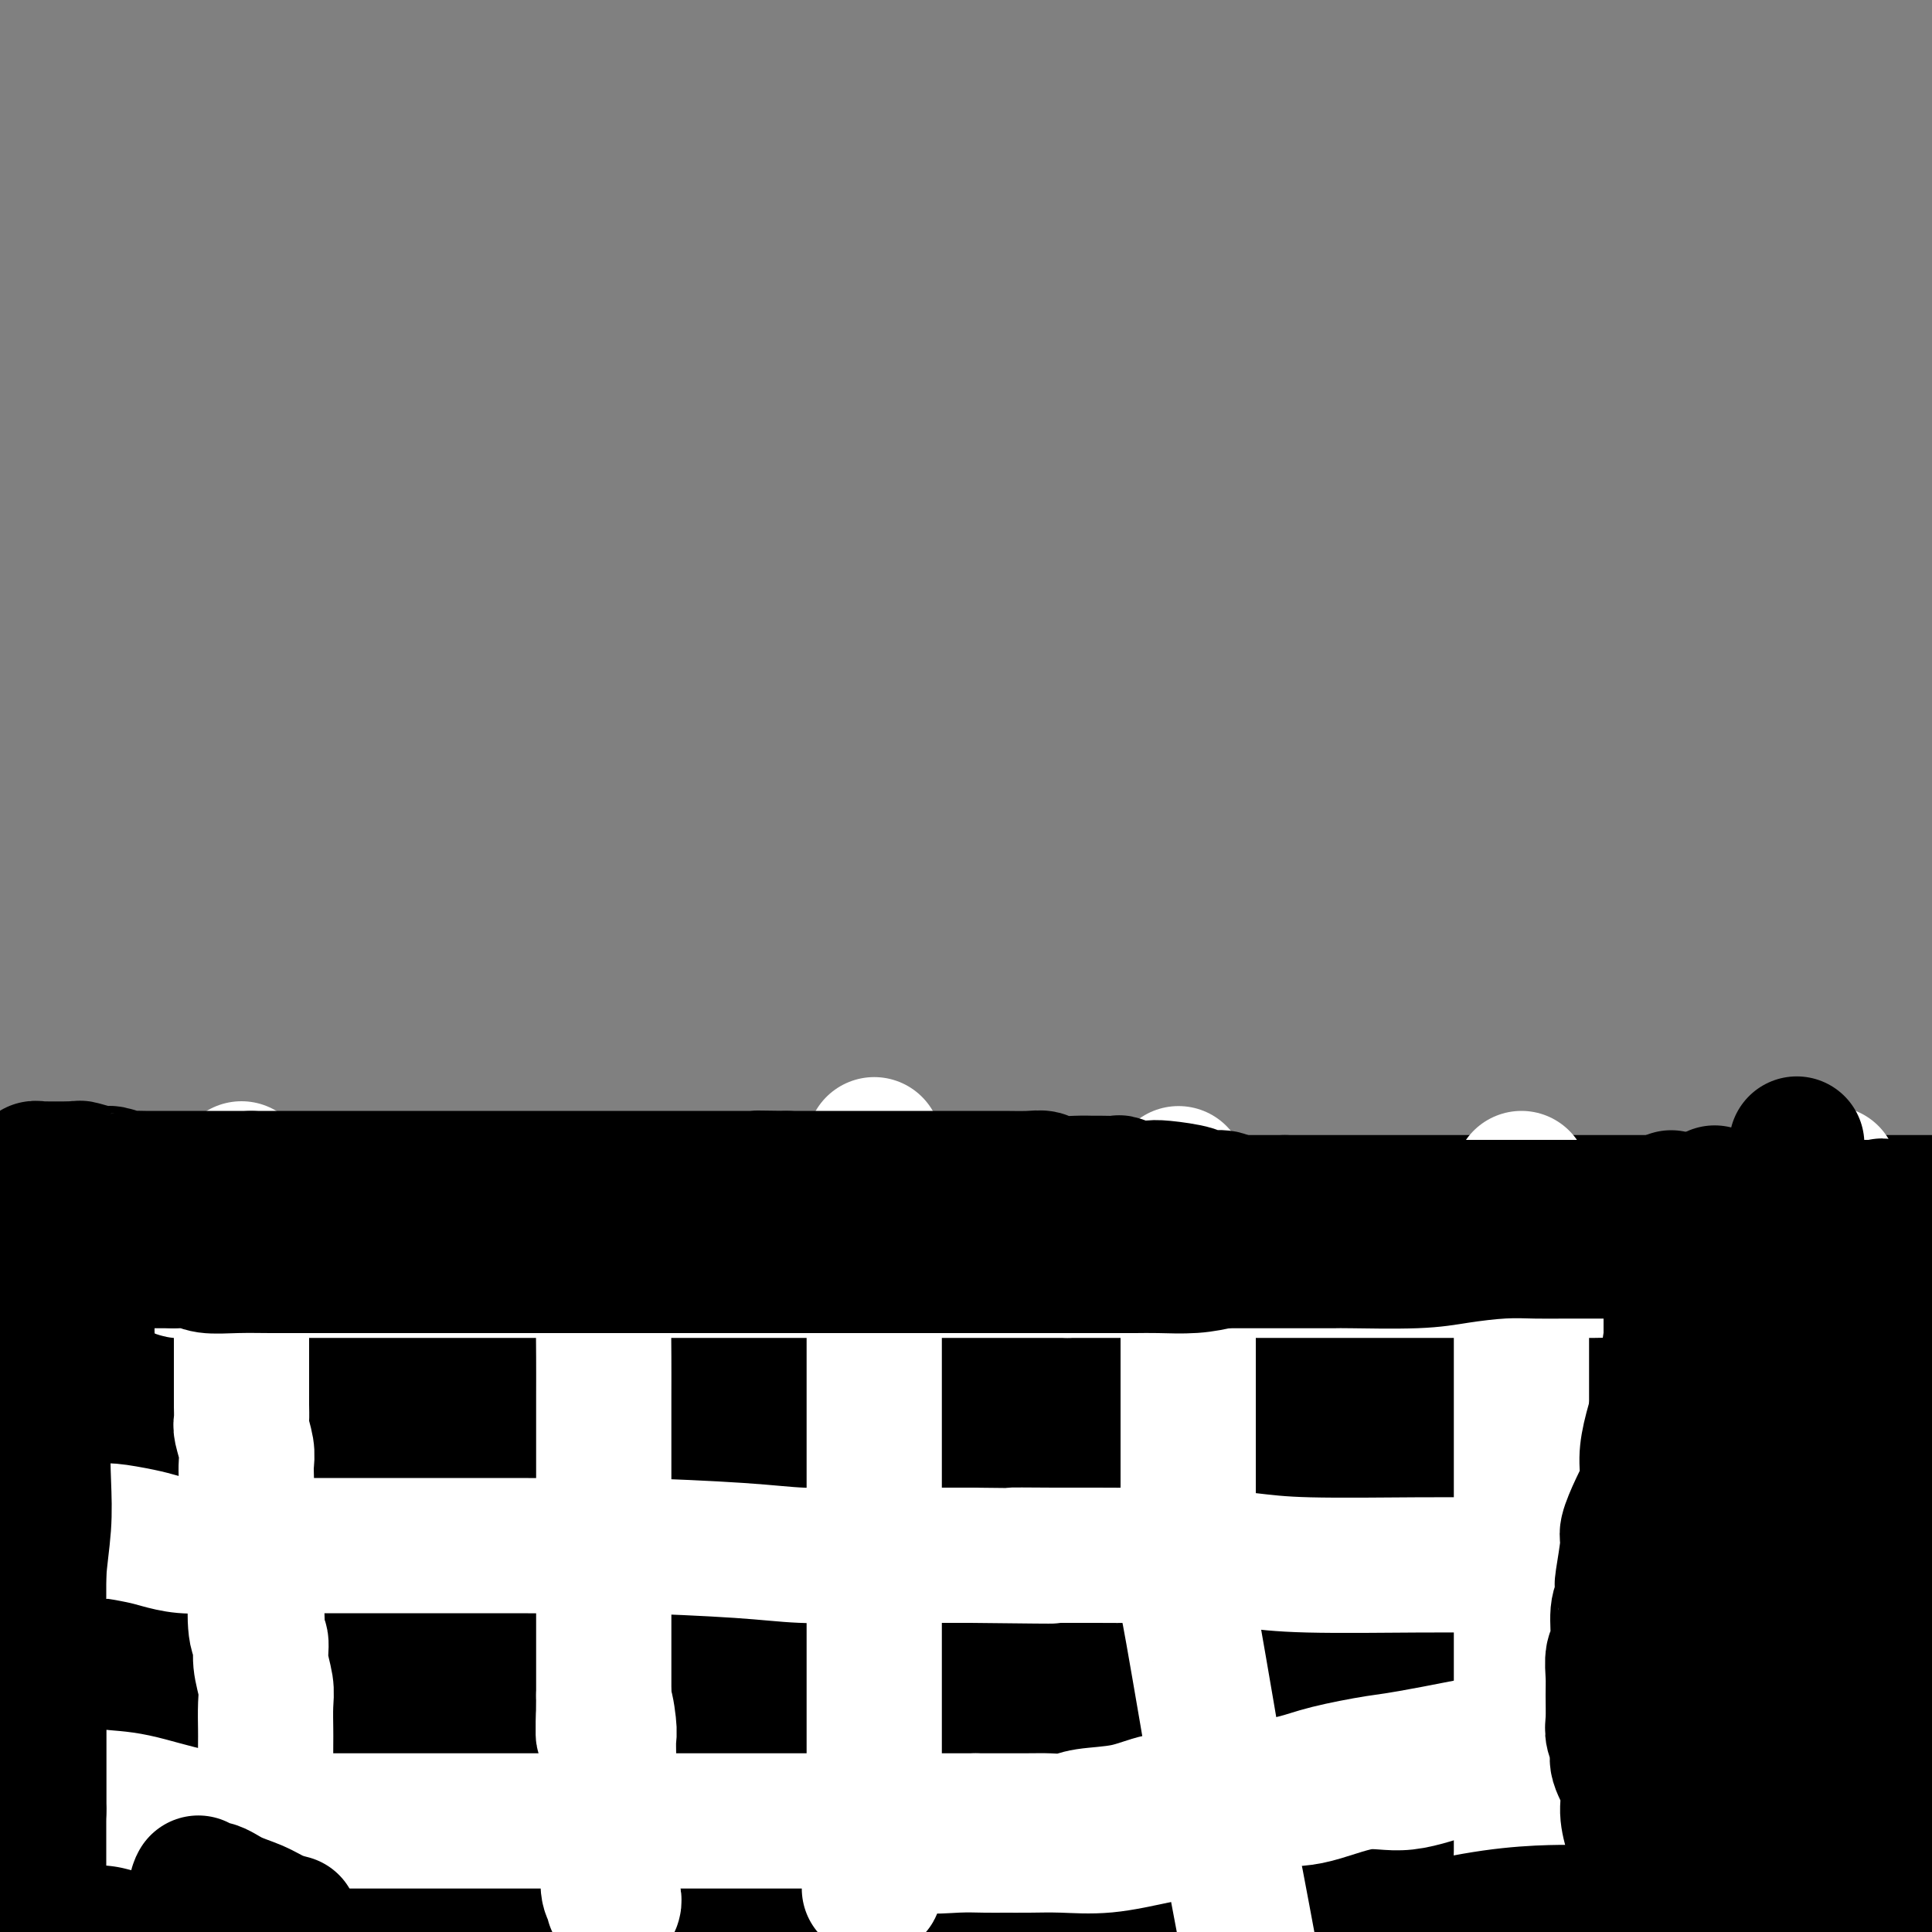 <svg viewBox='0 0 400 400' version='1.1' xmlns='http://www.w3.org/2000/svg' xmlns:xlink='http://www.w3.org/1999/xlink'><rect x="0" y="0" width="400" height="400" fill="#808080" stroke="none"/><g fill='none' stroke='#000000' stroke-width='28' stroke-linecap='round' stroke-linejoin='round'><path d='M4,255c0.174,-0.009 0.348,-0.017 1,0c0.652,0.017 1.782,0.060 3,0c1.218,-0.060 2.525,-0.224 4,0c1.475,0.224 3.118,0.834 4,1c0.882,0.166 1.004,-0.113 2,0c0.996,0.113 2.867,0.619 4,1c1.133,0.381 1.530,0.638 2,1c0.470,0.362 1.013,0.829 2,1c0.987,0.171 2.417,0.046 4,0c1.583,-0.046 3.320,-0.012 5,0c1.680,0.012 3.302,0.003 5,0c1.698,-0.003 3.473,-0.001 6,0c2.527,0.001 5.805,0.000 8,0c2.195,-0.000 3.307,-0.000 5,0c1.693,0.000 3.968,0.000 6,0c2.032,-0.000 3.823,-0.000 6,0c2.177,0.000 4.741,0.000 7,0c2.259,-0.000 4.213,-0.000 6,0c1.787,0.000 3.407,0.000 5,0c1.593,-0.000 3.160,-0.000 5,0c1.840,0.000 3.954,0.000 6,0c2.046,-0.000 4.023,-0.000 6,0'/><path d='M106,259c13.550,0.000 7.423,0.000 6,0c-1.423,0.000 1.856,0.000 5,0c3.144,0.000 6.152,0.000 8,0c1.848,0.000 2.536,0.000 4,0c1.464,0.000 3.704,0.000 6,0c2.296,0.000 4.648,0.000 8,0c3.352,0.000 7.704,0.000 12,0c4.296,0.000 8.537,0.000 13,0c4.463,-0.000 9.149,0.000 14,0c4.851,0.000 9.869,0.000 14,0c4.131,0.000 7.377,0.000 12,0c4.623,0.000 10.624,0.000 14,0c3.376,0.000 4.127,-0.000 6,0c1.873,0.000 4.869,0.000 6,0c1.131,0.000 0.398,0.000 2,0c1.602,0.000 5.540,0.000 8,0c2.460,0.000 3.442,0.000 5,0c1.558,0.000 3.694,0.000 5,0c1.306,0.000 1.784,0.000 3,0c1.216,0.000 3.171,0.000 5,0c1.829,0.000 3.531,0.000 5,0c1.469,0.000 2.706,0.000 4,0c1.294,0.000 2.644,0.000 4,0c1.356,0.000 2.717,0.000 4,0c1.283,0.000 2.488,0.000 4,0c1.512,0.000 3.333,0.000 5,0c1.667,0.000 3.182,0.000 5,0c1.818,0.000 3.941,0.000 6,0c2.059,0.000 4.054,0.000 6,0c1.946,0.000 3.842,0.000 6,0c2.158,0.000 4.579,0.000 7,0'/><path d='M318,259c33.802,-0.000 12.305,-0.000 5,0c-7.305,0.000 -0.420,0.000 3,0c3.420,-0.000 3.374,-0.000 4,0c0.626,0.000 1.923,0.000 4,0c2.077,-0.000 4.933,-0.000 7,0c2.067,0.000 3.344,0.000 5,0c1.656,-0.000 3.689,-0.000 5,0c1.311,0.000 1.899,0.000 4,0c2.101,-0.000 5.714,-0.000 8,0c2.286,0.000 3.244,0.000 4,0c0.756,-0.000 1.311,-0.000 2,0c0.689,0.000 1.511,0.000 2,0c0.489,-0.000 0.644,-0.000 1,0c0.356,0.000 0.914,0.000 1,0c0.086,-0.000 -0.298,-0.000 0,0c0.298,0.000 1.280,0.000 2,0c0.720,-0.000 1.178,-0.001 2,0c0.822,0.001 2.009,0.004 3,0c0.991,-0.004 1.785,-0.015 2,0c0.215,0.015 -0.150,0.056 0,0c0.150,-0.056 0.814,-0.208 1,0c0.186,0.208 -0.105,0.777 0,1c0.105,0.223 0.605,0.098 1,0c0.395,-0.098 0.684,-0.171 1,0c0.316,0.171 0.658,0.585 1,1'/><path d='M386,261c10.912,0.554 4.192,0.939 2,1c-2.192,0.061 0.145,-0.201 1,0c0.855,0.201 0.229,0.865 0,1c-0.229,0.135 -0.062,-0.261 0,0c0.062,0.261 0.019,1.178 0,2c-0.019,0.822 -0.013,1.549 0,3c0.013,1.451 0.033,3.624 0,6c-0.033,2.376 -0.118,4.953 0,7c0.118,2.047 0.438,3.562 0,6c-0.438,2.438 -1.634,5.797 -2,8c-0.366,2.203 0.098,3.251 0,5c-0.098,1.749 -0.758,4.201 -1,6c-0.242,1.799 -0.065,2.946 0,4c0.065,1.054 0.019,2.015 0,3c-0.019,0.985 -0.009,1.992 0,3'/><path d='M386,316c-0.464,8.894 -0.124,4.129 0,3c0.124,-1.129 0.033,1.377 0,3c-0.033,1.623 -0.009,2.363 0,3c0.009,0.637 0.002,1.170 0,2c-0.002,0.830 -0.001,1.958 0,3c0.001,1.042 0.000,1.998 0,3c-0.000,1.002 -0.000,2.049 0,3c0.000,0.951 0.000,1.806 0,3c-0.000,1.194 -0.000,2.726 0,4c0.000,1.274 0.000,2.289 0,3c-0.000,0.711 -0.000,1.117 0,2c0.000,0.883 0.000,2.242 0,4c-0.000,1.758 0.000,3.916 0,6c-0.000,2.084 -0.000,4.095 0,6c0.000,1.905 0.000,3.703 0,5c-0.000,1.297 -0.000,2.092 0,3c0.000,0.908 0.000,1.930 0,3c-0.000,1.070 -0.000,2.188 0,3c0.000,0.812 0.000,1.318 0,2c-0.000,0.682 -0.001,1.541 0,2c0.001,0.459 0.004,0.518 0,1c-0.004,0.482 -0.014,1.387 0,2c0.014,0.613 0.054,0.935 0,1c-0.054,0.065 -0.200,-0.127 0,0c0.200,0.127 0.746,0.573 1,1c0.254,0.427 0.215,0.836 0,1c-0.215,0.164 -0.608,0.082 -1,0'/><path d='M386,388c0.028,11.140 0.099,2.992 0,0c-0.099,-2.992 -0.368,-0.826 -1,0c-0.632,0.826 -1.627,0.312 -3,0c-1.373,-0.312 -3.125,-0.422 -5,0c-1.875,0.422 -3.875,1.375 -6,2c-2.125,0.625 -4.377,0.924 -6,1c-1.623,0.076 -2.619,-0.069 -4,0c-1.381,0.069 -3.149,0.351 -5,1c-1.851,0.649 -3.785,1.665 -5,2c-1.215,0.335 -1.712,-0.012 -3,0c-1.288,0.012 -3.366,0.381 -6,1c-2.634,0.619 -5.822,1.486 -8,2c-2.178,0.514 -3.345,0.674 -5,1c-1.655,0.326 -3.798,0.820 -5,1c-1.202,0.180 -1.464,0.048 -2,0c-0.536,-0.048 -1.347,-0.013 -2,0c-0.653,0.013 -1.149,0.003 -2,0c-0.851,-0.003 -2.058,-0.001 -3,0c-0.942,0.001 -1.619,0.000 -3,0c-1.381,-0.000 -3.467,-0.000 -5,0c-1.533,0.000 -2.514,0.001 -4,0c-1.486,-0.001 -3.478,-0.003 -5,0c-1.522,0.003 -2.576,0.012 -4,0c-1.424,-0.012 -3.220,-0.045 -5,0c-1.780,0.045 -3.543,0.170 -5,0c-1.457,-0.170 -2.607,-0.633 -4,-1c-1.393,-0.367 -3.029,-0.637 -5,-1c-1.971,-0.363 -4.277,-0.818 -6,-1c-1.723,-0.182 -2.861,-0.091 -4,0'/><path d='M265,396c-9.642,-0.464 -4.246,-0.124 -3,0c1.246,0.124 -1.657,0.033 -4,0c-2.343,-0.033 -4.125,-0.009 -5,0c-0.875,0.009 -0.841,0.002 -2,0c-1.159,-0.002 -3.511,-0.001 -5,0c-1.489,0.001 -2.116,0.000 -3,0c-0.884,-0.000 -2.023,-0.000 -3,0c-0.977,0.000 -1.790,0.000 -3,0c-1.210,-0.000 -2.818,-0.000 -4,0c-1.182,0.000 -1.939,0.000 -3,0c-1.061,-0.000 -2.426,-0.000 -4,0c-1.574,0.000 -3.357,0.000 -5,0c-1.643,-0.000 -3.148,-0.000 -4,0c-0.852,0.000 -1.052,0.000 -2,0c-0.948,-0.000 -2.643,-0.000 -4,0c-1.357,0.000 -2.374,0.000 -4,0c-1.626,-0.000 -3.861,-0.000 -6,0c-2.139,0.000 -4.183,0.000 -5,0c-0.817,-0.000 -0.407,-0.000 -1,0c-0.593,0.000 -2.188,0.000 -3,0c-0.812,-0.000 -0.842,-0.000 -1,0c-0.158,0.000 -0.446,0.000 -1,0c-0.554,-0.000 -1.376,0.000 -2,0c-0.624,0.000 -1.050,0.000 -2,0c-0.950,0.000 -2.424,0.000 -3,0c-0.576,0.000 -0.256,0.000 -1,0c-0.744,0.000 -2.553,0.000 -4,0c-1.447,0.000 -2.532,0.000 -4,0c-1.468,0.000 -3.318,0.000 -5,0c-1.682,0.000 -3.195,0.000 -5,0c-1.805,0.000 -3.903,0.000 -6,0'/><path d='M158,396c-17.653,0.000 -8.285,0.000 -6,0c2.285,0.000 -2.512,0.000 -6,0c-3.488,0.000 -5.667,0.000 -8,0c-2.333,0.000 -4.819,0.000 -8,0c-3.181,0.000 -7.058,0.000 -10,0c-2.942,0.000 -4.950,0.000 -7,0c-2.050,0.000 -4.141,0.000 -6,0c-1.859,0.000 -3.486,0.000 -5,0c-1.514,0.000 -2.914,0.000 -5,0c-2.086,0.000 -4.859,0.000 -7,0c-2.141,-0.000 -3.651,0.000 -6,0c-2.349,0.000 -5.539,0.000 -7,0c-1.461,0.000 -1.195,-0.000 -2,0c-0.805,0.000 -2.681,0.000 -4,0c-1.319,0.000 -2.080,0.000 -3,0c-0.920,0.000 -1.999,0.000 -3,0c-1.001,0.000 -1.924,0.000 -3,0c-1.076,0.000 -2.303,0.000 -3,0c-0.697,0.000 -0.863,0.000 -2,0c-1.137,0.000 -3.246,0.000 -5,0c-1.754,0.000 -3.152,0.000 -4,0c-0.848,0.000 -1.145,0.000 -2,0c-0.855,0.000 -2.267,0.000 -3,0c-0.733,0.000 -0.788,0.000 -1,0c-0.212,0.000 -0.583,0.000 -1,0c-0.417,0.000 -0.882,0.000 -1,0c-0.118,0.000 0.109,0.000 0,0c-0.109,0.000 -0.555,0.000 -1,0'/><path d='M39,396c-18.549,0.000 -5.423,0.000 -1,0c4.423,-0.000 0.143,-0.000 -3,0c-3.143,0.000 -5.147,0.001 -6,0c-0.853,-0.001 -0.554,-0.004 -1,0c-0.446,0.004 -1.637,0.015 -2,0c-0.363,-0.015 0.104,-0.057 0,0c-0.104,0.057 -0.777,0.211 -1,0c-0.223,-0.211 0.003,-0.788 -1,-1c-1.003,-0.212 -3.235,-0.060 -5,0c-1.765,0.060 -3.061,0.027 -4,0c-0.939,-0.027 -1.520,-0.048 -2,0c-0.480,0.048 -0.860,0.167 -1,0c-0.140,-0.167 -0.040,-0.619 0,-1c0.040,-0.381 0.020,-0.690 0,-1'/><path d='M12,393c-4.129,-0.698 -0.951,-0.942 0,-1c0.951,-0.058 -0.323,0.072 -1,-1c-0.677,-1.072 -0.755,-3.346 -1,-5c-0.245,-1.654 -0.657,-2.688 -1,-4c-0.343,-1.312 -0.618,-2.901 -1,-5c-0.382,-2.099 -0.873,-4.707 -1,-7c-0.127,-2.293 0.110,-4.270 0,-6c-0.110,-1.730 -0.565,-3.213 -1,-5c-0.435,-1.787 -0.849,-3.878 -1,-6c-0.151,-2.122 -0.041,-4.275 0,-6c0.041,-1.725 0.011,-3.022 0,-5c-0.011,-1.978 -0.003,-4.639 0,-7c0.003,-2.361 0.001,-4.423 0,-6c-0.001,-1.577 -0.000,-2.669 0,-5c0.000,-2.331 0.000,-5.901 0,-8c-0.000,-2.099 -0.000,-2.727 0,-4c0.000,-1.273 0.000,-3.192 0,-5c-0.000,-1.808 -0.000,-3.506 0,-5c0.000,-1.494 0.000,-2.785 0,-4c-0.000,-1.215 -0.000,-2.353 0,-3c0.000,-0.647 0.000,-0.801 0,-1c-0.000,-0.199 -0.000,-0.443 0,-1c0.000,-0.557 0.000,-1.429 0,-2c-0.000,-0.571 -0.000,-0.843 0,-1c0.000,-0.157 0.000,-0.200 0,-1c-0.000,-0.800 -0.000,-2.359 0,-3c0.000,-0.641 0.000,-0.365 0,-1c-0.000,-0.635 -0.000,-2.181 0,-3c0.000,-0.819 0.000,-0.909 0,-1'/><path d='M5,281c0.059,-11.337 0.207,-3.678 0,-1c-0.207,2.678 -0.767,0.377 -1,-1c-0.233,-1.377 -0.137,-1.830 0,-2c0.137,-0.170 0.316,-0.057 1,0c0.684,0.057 1.873,0.056 2,0c0.127,-0.056 -0.807,-0.169 1,0c1.807,0.169 6.354,0.620 9,1c2.646,0.380 3.391,0.690 5,1c1.609,0.310 4.081,0.619 7,1c2.919,0.381 6.285,0.834 9,1c2.715,0.166 4.778,0.045 7,0c2.222,-0.045 4.602,-0.015 6,0c1.398,0.015 1.816,0.015 4,0c2.184,-0.015 6.136,-0.046 9,0c2.864,0.046 4.640,0.167 7,0c2.360,-0.167 5.303,-0.622 9,-1c3.697,-0.378 8.149,-0.679 12,-1c3.851,-0.321 7.100,-0.663 10,-1c2.900,-0.337 5.450,-0.668 8,-1'/><path d='M110,277c11.772,-0.558 5.201,0.047 5,0c-0.201,-0.047 5.968,-0.745 9,-1c3.032,-0.255 2.928,-0.068 4,0c1.072,0.068 3.320,0.018 5,0c1.680,-0.018 2.794,-0.005 4,0c1.206,0.005 2.505,0.001 4,0c1.495,-0.001 3.185,-0.000 5,0c1.815,0.000 3.755,0.000 6,0c2.245,-0.000 4.794,-0.000 7,0c2.206,0.000 4.070,0.000 6,0c1.930,-0.000 3.928,-0.000 8,0c4.072,0.000 10.219,0.000 13,0c2.781,-0.000 2.195,-0.000 3,0c0.805,0.000 2.999,0.000 5,0c2.001,-0.000 3.808,0.000 6,0c2.192,-0.000 4.767,-0.000 7,0c2.233,0.000 4.123,0.000 6,0c1.877,-0.000 3.743,-0.000 6,0c2.257,0.000 4.907,0.000 7,0c2.093,-0.000 3.628,-0.000 5,0c1.372,0.000 2.579,0.000 4,0c1.421,-0.000 3.056,-0.000 5,0c1.944,0.000 4.198,0.001 6,0c1.802,-0.001 3.152,-0.004 5,0c1.848,0.004 4.196,0.015 6,0c1.804,-0.015 3.066,-0.057 5,0c1.934,0.057 4.539,0.211 7,0c2.461,-0.211 4.778,-0.788 7,-1c2.222,-0.212 4.349,-0.061 7,0c2.651,0.061 5.825,0.030 9,0'/><path d='M292,275c28.505,-0.309 8.767,-0.083 3,0c-5.767,0.083 2.437,0.022 7,0c4.563,-0.022 5.485,-0.006 8,0c2.515,0.006 6.625,0.002 10,0c3.375,-0.002 6.017,-0.000 8,0c1.983,0.000 3.309,0.000 5,0c1.691,-0.000 3.748,-0.000 6,0c2.252,0.000 4.701,0.000 7,0c2.299,-0.000 4.450,-0.000 7,0c2.550,0.000 5.501,0.000 8,0c2.499,-0.000 4.547,-0.000 7,0c2.453,0.000 5.311,0.000 8,0c2.689,-0.000 5.211,-0.000 7,0c1.789,0.000 2.847,0.000 5,0c2.153,-0.000 5.402,-0.000 7,0c1.598,0.000 1.546,0.000 2,0c0.454,-0.000 1.416,-0.000 2,0c0.584,0.000 0.792,0.000 1,0'/><path d='M398,276c0.095,0.000 0.190,0.000 0,0c-0.190,-0.000 -0.665,-0.000 -1,0c-0.335,0.000 -0.532,0.000 -1,0c-0.468,-0.000 -1.209,-0.000 -2,0c-0.791,0.000 -1.634,0.000 -3,0c-1.366,-0.000 -3.257,-0.000 -4,0c-0.743,0.000 -0.339,0.001 -1,0c-0.661,-0.001 -2.386,-0.004 -3,0c-0.614,0.004 -0.116,0.015 -1,0c-0.884,-0.015 -3.150,-0.057 -5,0c-1.850,0.057 -3.284,0.215 -4,1c-0.716,0.785 -0.714,2.199 -1,3c-0.286,0.801 -0.861,0.988 -1,1c-0.139,0.012 0.159,-0.150 0,0c-0.159,0.150 -0.775,0.613 -1,1c-0.225,0.387 -0.060,0.698 0,1c0.060,0.302 0.016,0.596 0,1c-0.016,0.404 -0.005,0.920 0,1c0.005,0.080 0.004,-0.276 0,0c-0.004,0.276 -0.013,1.183 0,2c0.013,0.817 0.046,1.543 0,2c-0.046,0.457 -0.170,0.644 0,1c0.170,0.356 0.634,0.880 1,2c0.366,1.120 0.634,2.836 1,4c0.366,1.164 0.829,1.775 1,5c0.171,3.225 0.049,9.064 0,14c-0.049,4.936 -0.024,8.968 0,13'/><path d='M373,328c0.464,9.494 0.124,10.231 0,11c-0.124,0.769 -0.033,1.572 0,3c0.033,1.428 0.009,3.481 0,5c-0.009,1.519 -0.002,2.505 0,3c0.002,0.495 -0.000,0.499 0,1c0.000,0.501 0.004,1.499 0,2c-0.004,0.501 -0.015,0.504 0,1c0.015,0.496 0.057,1.485 0,2c-0.057,0.515 -0.211,0.558 0,1c0.211,0.442 0.788,1.284 1,2c0.212,0.716 0.061,1.305 0,2c-0.061,0.695 -0.030,1.496 0,2c0.030,0.504 0.061,0.712 0,1c-0.061,0.288 -0.212,0.654 0,1c0.212,0.346 0.789,0.670 1,1c0.211,0.330 0.057,0.666 0,1c-0.057,0.334 -0.016,0.667 0,1c0.016,0.333 0.008,0.667 0,1'/><path d='M375,369c0.006,6.371 -0.977,1.799 -2,0c-1.023,-1.799 -2.084,-0.824 -4,0c-1.916,0.824 -4.686,1.498 -7,2c-2.314,0.502 -4.172,0.832 -6,1c-1.828,0.168 -3.625,0.175 -8,1c-4.375,0.825 -11.327,2.470 -15,3c-3.673,0.530 -4.065,-0.054 -5,0c-0.935,0.054 -2.413,0.747 -4,1c-1.587,0.253 -3.285,0.068 -5,0c-1.715,-0.068 -3.449,-0.018 -5,0c-1.551,0.018 -2.920,0.005 -5,0c-2.080,-0.005 -4.869,-0.001 -7,0c-2.131,0.001 -3.602,0.000 -5,0c-1.398,-0.000 -2.723,-0.000 -4,0c-1.277,0.000 -2.507,0.000 -4,0c-1.493,-0.000 -3.249,-0.000 -5,0c-1.751,0.000 -3.497,0.000 -5,0c-1.503,-0.000 -2.764,-0.000 -4,0c-1.236,0.000 -2.447,0.000 -4,0c-1.553,-0.000 -3.446,-0.000 -5,0c-1.554,0.000 -2.767,0.000 -4,0c-1.233,-0.000 -2.485,-0.000 -4,0c-1.515,0.000 -3.295,0.000 -5,0c-1.705,-0.000 -3.337,-0.000 -6,0c-2.663,0.000 -6.357,0.000 -9,0c-2.643,-0.000 -4.234,-0.000 -7,0c-2.766,0.000 -6.706,0.000 -9,0c-2.294,-0.000 -2.941,-0.000 -4,0c-1.059,0.000 -2.529,0.000 -4,0'/><path d='M214,377c-17.573,0.000 -6.507,0.000 -3,0c3.507,-0.000 -0.547,0.000 -3,0c-2.453,0.000 -3.305,0.000 -4,0c-0.695,0.000 -1.233,0.000 -2,0c-0.767,0.000 -1.763,0.000 -3,0c-1.237,0.000 -2.715,0.000 -4,0c-1.285,0.000 -2.377,0.000 -4,0c-1.623,0.000 -3.778,0.000 -6,0c-2.222,0.000 -4.512,0.000 -7,0c-2.488,0.000 -5.173,0.000 -8,0c-2.827,0.000 -5.795,0.000 -10,0c-4.205,0.000 -9.649,0.000 -14,0c-4.351,0.000 -7.611,0.000 -11,0c-3.389,0.000 -6.907,0.000 -10,0c-3.093,0.000 -5.760,0.000 -8,0c-2.240,0.000 -4.052,0.000 -6,0c-1.948,0.000 -4.033,0.000 -6,0c-1.967,0.000 -3.817,0.000 -6,0c-2.183,0.000 -4.700,0.000 -7,0c-2.300,0.000 -4.383,0.000 -8,0c-3.617,0.000 -8.770,0.000 -12,0c-3.230,0.000 -4.538,0.000 -6,0c-1.462,0.000 -3.076,0.000 -4,0c-0.924,0.000 -1.156,0.000 -2,0c-0.844,0.000 -2.299,0.000 -4,0c-1.701,0.000 -3.647,0.000 -5,0c-1.353,0.000 -2.114,0.000 -3,0c-0.886,0.000 -1.897,0.000 -3,0c-1.103,0.000 -2.297,0.000 -3,0c-0.703,0.000 -0.915,-0.000 -2,0c-1.085,0.000 -3.042,0.000 -5,0'/><path d='M35,377c-28.307,-0.000 -9.573,-0.000 -3,0c6.573,0.000 0.987,0.001 -1,0c-1.987,-0.001 -0.375,-0.004 0,0c0.375,0.004 -0.488,0.013 -1,0c-0.512,-0.013 -0.673,-0.050 -1,0c-0.327,0.050 -0.820,0.186 -1,0c-0.180,-0.186 -0.049,-0.692 0,-1c0.049,-0.308 0.014,-0.416 0,-1c-0.014,-0.584 -0.006,-1.644 0,-3c0.006,-1.356 0.012,-3.009 0,-5c-0.012,-1.991 -0.042,-4.321 0,-6c0.042,-1.679 0.156,-2.708 0,-5c-0.156,-2.292 -0.580,-5.848 -1,-8c-0.420,-2.152 -0.834,-2.901 -1,-4c-0.166,-1.099 -0.083,-2.550 0,-4'/><path d='M26,340c-0.647,-6.596 -0.766,-4.585 -1,-5c-0.234,-0.415 -0.585,-3.255 -1,-5c-0.415,-1.745 -0.895,-2.397 -1,-3c-0.105,-0.603 0.165,-1.159 0,-2c-0.165,-0.841 -0.766,-1.967 -1,-3c-0.234,-1.033 -0.102,-1.974 0,-3c0.102,-1.026 0.173,-2.136 0,-3c-0.173,-0.864 -0.590,-1.482 -1,-2c-0.410,-0.518 -0.814,-0.935 -1,-2c-0.186,-1.065 -0.156,-2.776 0,-4c0.156,-1.224 0.436,-1.960 0,-3c-0.436,-1.040 -1.589,-2.385 -2,-3c-0.411,-0.615 -0.080,-0.502 0,-1c0.080,-0.498 -0.092,-1.608 0,-2c0.092,-0.392 0.448,-0.067 1,0c0.552,0.067 1.301,-0.124 3,0c1.699,0.124 4.350,0.562 7,1'/><path d='M29,300c2.963,0.154 4.872,0.038 7,0c2.128,-0.038 4.476,0.000 9,0c4.524,-0.000 11.224,-0.038 16,0c4.776,0.038 7.630,0.154 11,0c3.370,-0.154 7.258,-0.577 10,-1c2.742,-0.423 4.338,-0.845 6,-1c1.662,-0.155 3.391,-0.042 5,0c1.609,0.042 3.100,0.012 4,0c0.900,-0.012 1.210,-0.007 2,0c0.790,0.007 2.061,0.017 4,0c1.939,-0.017 4.545,-0.061 7,0c2.455,0.061 4.760,0.228 9,0c4.240,-0.228 10.416,-0.849 14,-1c3.584,-0.151 4.577,0.170 6,0c1.423,-0.170 3.276,-0.830 5,-1c1.724,-0.170 3.318,0.150 5,0c1.682,-0.150 3.453,-0.772 5,-1c1.547,-0.228 2.870,-0.064 4,0c1.130,0.064 2.065,0.027 3,0c0.935,-0.027 1.868,-0.044 3,0c1.132,0.044 2.462,0.149 4,0c1.538,-0.149 3.286,-0.551 8,-1c4.714,-0.449 12.396,-0.943 16,-1c3.604,-0.057 3.131,0.325 7,0c3.869,-0.325 12.081,-1.355 18,-2c5.919,-0.645 9.546,-0.905 13,-1c3.454,-0.095 6.735,-0.025 10,0c3.265,0.025 6.514,0.007 10,0c3.486,-0.007 7.208,-0.002 10,0c2.792,0.002 4.655,0.001 7,0c2.345,-0.001 5.173,-0.000 8,0'/><path d='M275,290c39.646,-1.486 15.761,-0.202 9,0c-6.761,0.202 3.601,-0.678 9,-1c5.399,-0.322 5.834,-0.086 7,0c1.166,0.086 3.063,0.023 6,0c2.937,-0.023 6.913,-0.006 9,0c2.087,0.006 2.285,0.002 3,0c0.715,-0.002 1.947,-0.000 3,0c1.053,0.000 1.928,0.000 3,0c1.072,-0.000 2.342,-0.000 4,0c1.658,0.000 3.705,0.000 5,0c1.295,-0.000 1.839,-0.000 3,0c1.161,0.000 2.938,0.000 4,0c1.062,-0.000 1.409,-0.000 2,0c0.591,0.000 1.426,0.000 2,0c0.574,-0.000 0.888,-0.000 1,0c0.112,0.000 0.023,0.000 1,0c0.977,-0.000 3.021,-0.000 4,0c0.979,0.000 0.895,0.000 1,0c0.105,-0.000 0.399,-0.000 1,0c0.601,0.000 1.508,0.000 2,0c0.492,-0.000 0.568,-0.000 1,0c0.432,0.000 1.218,0.000 2,0c0.782,-0.000 1.558,-0.001 2,0c0.442,0.001 0.549,0.003 1,0c0.451,-0.003 1.245,-0.011 2,0c0.755,0.011 1.473,0.041 2,0c0.527,-0.041 0.865,-0.155 1,0c0.135,0.155 0.068,0.577 0,1'/><path d='M365,290c13.909,-0.195 3.681,-0.681 0,0c-3.681,0.681 -0.815,2.531 0,4c0.815,1.469 -0.423,2.559 -1,4c-0.577,1.441 -0.494,3.233 -1,5c-0.506,1.767 -1.600,3.508 -2,5c-0.400,1.492 -0.107,2.737 0,4c0.107,1.263 0.029,2.546 0,4c-0.029,1.454 -0.008,3.078 0,4c0.008,0.922 0.002,1.143 0,2c-0.002,0.857 -0.001,2.351 0,3c0.001,0.649 0.000,0.454 0,1c-0.000,0.546 -0.000,1.834 0,3c0.000,1.166 0.000,2.210 0,3c-0.000,0.790 -0.000,1.327 0,2c0.000,0.673 0.000,1.482 0,2c-0.000,0.518 -0.000,0.743 0,1c0.000,0.257 0.000,0.545 0,1c-0.000,0.455 -0.000,1.078 0,2c0.000,0.922 0.000,2.145 0,3c-0.000,0.855 -0.000,1.342 0,2c0.000,0.658 0.000,1.487 0,2c-0.000,0.513 -0.000,0.710 0,1c0.000,0.290 0.000,0.673 0,1c-0.000,0.327 -0.000,0.597 0,1c0.000,0.403 0.000,0.938 0,1c-0.000,0.062 -0.000,-0.348 0,0c0.000,0.348 0.000,1.454 0,2c-0.000,0.546 -0.000,0.532 0,1c0.000,0.468 0.000,1.420 0,2c0.000,0.580 0.000,0.790 0,1'/><path d='M361,357c0.003,7.989 0.012,3.461 0,2c-0.012,-1.461 -0.043,0.146 0,1c0.043,0.854 0.160,0.955 0,1c-0.160,0.045 -0.597,0.032 -1,0c-0.403,-0.032 -0.773,-0.085 -2,0c-1.227,0.085 -3.310,0.307 -7,1c-3.690,0.693 -8.986,1.858 -14,3c-5.014,1.142 -9.745,2.260 -15,3c-5.255,0.740 -11.033,1.102 -16,2c-4.967,0.898 -9.123,2.332 -13,3c-3.877,0.668 -7.475,0.571 -10,1c-2.525,0.429 -3.977,1.383 -7,2c-3.023,0.617 -7.617,0.897 -10,1c-2.383,0.103 -2.556,0.027 -4,0c-1.444,-0.027 -4.160,-0.007 -6,0c-1.840,0.007 -2.803,0.002 -4,0c-1.197,-0.002 -2.628,-0.001 -4,0c-1.372,0.001 -2.686,0.000 -4,0'/><path d='M244,377c-5.600,0.155 -3.601,0.041 -4,0c-0.399,-0.041 -3.195,-0.011 -5,0c-1.805,0.011 -2.620,0.003 -4,0c-1.380,-0.003 -3.324,-0.001 -5,0c-1.676,0.001 -3.084,0.000 -5,0c-1.916,-0.000 -4.341,-0.000 -6,0c-1.659,0.000 -2.554,-0.000 -4,0c-1.446,0.000 -3.445,0.000 -5,0c-1.555,-0.000 -2.667,-0.000 -4,0c-1.333,0.000 -2.889,0.001 -5,0c-2.111,-0.001 -4.779,-0.004 -6,0c-1.221,0.004 -0.996,0.015 -5,0c-4.004,-0.015 -12.237,-0.057 -21,0c-8.763,0.057 -18.056,0.211 -30,0c-11.944,-0.211 -26.540,-0.789 -33,-1c-6.460,-0.211 -4.783,-0.057 -5,0c-0.217,0.057 -2.329,0.015 -4,0c-1.671,-0.015 -2.901,-0.004 -4,0c-1.099,0.004 -2.068,0.001 -3,0c-0.932,-0.001 -1.828,-0.000 -3,0c-1.172,0.000 -2.621,0.000 -4,0c-1.379,-0.000 -2.690,-0.000 -4,0'/><path d='M75,376c-27.992,-0.155 -13.470,-0.042 -9,0c4.470,0.042 -1.110,0.012 -5,0c-3.890,-0.012 -6.089,-0.007 -8,0c-1.911,0.007 -3.535,0.017 -5,0c-1.465,-0.017 -2.771,-0.060 -4,0c-1.229,0.060 -2.382,0.224 -3,0c-0.618,-0.224 -0.702,-0.835 -1,-1c-0.298,-0.165 -0.812,0.115 -1,0c-0.188,-0.115 -0.050,-0.625 0,-1c0.050,-0.375 0.013,-0.616 0,-1c-0.013,-0.384 -0.004,-0.912 0,-2c0.004,-1.088 0.001,-2.735 0,-4c-0.001,-1.265 -0.000,-2.148 0,-4c0.000,-1.852 0.000,-4.673 0,-7c-0.000,-2.327 -0.000,-4.160 0,-6c0.000,-1.840 0.000,-3.688 0,-5c-0.000,-1.312 -0.000,-2.089 0,-3c0.000,-0.911 0.000,-1.955 0,-3'/><path d='M39,339c0.000,-5.711 0.000,-2.488 0,-2c-0.000,0.488 -0.000,-1.760 0,-3c0.000,-1.240 0.000,-1.474 0,-2c-0.000,-0.526 -0.000,-1.345 0,-2c0.000,-0.655 0.000,-1.146 0,-2c-0.000,-0.854 -0.000,-2.071 0,-3c0.000,-0.929 0.001,-1.569 0,-2c-0.001,-0.431 -0.003,-0.652 0,-1c0.003,-0.348 0.011,-0.821 0,-1c-0.011,-0.179 -0.042,-0.062 1,0c1.042,0.062 3.156,0.069 6,0c2.844,-0.069 6.418,-0.215 10,0c3.582,0.215 7.171,0.790 11,1c3.829,0.210 7.896,0.056 12,0c4.104,-0.056 8.244,-0.015 12,0c3.756,0.015 7.127,0.004 11,0c3.873,-0.004 8.250,-0.001 11,0c2.750,0.001 3.875,0.001 5,0'/><path d='M118,322c12.715,0.000 5.003,0.001 3,0c-2.003,-0.001 1.702,-0.003 3,0c1.298,0.003 0.187,0.011 0,0c-0.187,-0.011 0.549,-0.042 1,0c0.451,0.042 0.616,0.155 1,0c0.384,-0.155 0.985,-0.580 2,-1c1.015,-0.420 2.442,-0.837 4,-1c1.558,-0.163 3.246,-0.072 5,0c1.754,0.072 3.574,0.125 5,0c1.426,-0.125 2.456,-0.427 4,-1c1.544,-0.573 3.600,-1.415 5,-2c1.400,-0.585 2.142,-0.912 4,-1c1.858,-0.088 4.832,0.063 7,0c2.168,-0.063 3.530,-0.342 5,-1c1.470,-0.658 3.046,-1.697 5,-2c1.954,-0.303 4.285,0.129 6,0c1.715,-0.129 2.814,-0.817 4,-1c1.186,-0.183 2.460,0.141 4,0c1.540,-0.141 3.348,-0.746 5,-1c1.652,-0.254 3.148,-0.158 5,0c1.852,0.158 4.058,0.378 7,0c2.942,-0.378 6.618,-1.355 9,-2c2.382,-0.645 3.468,-0.957 5,-1c1.532,-0.043 3.508,0.185 5,0c1.492,-0.185 2.499,-0.782 4,-1c1.501,-0.218 3.496,-0.059 5,0c1.504,0.059 2.516,0.016 4,0c1.484,-0.016 3.438,-0.004 5,0c1.562,0.004 2.732,0.001 4,0c1.268,-0.001 2.634,-0.001 4,0'/><path d='M248,307c12.603,-0.928 6.110,-0.249 5,0c-1.110,0.249 3.162,0.067 6,0c2.838,-0.067 4.241,-0.018 7,0c2.759,0.018 6.872,0.005 10,0c3.128,-0.005 5.269,-0.001 7,0c1.731,0.001 3.051,0.000 5,0c1.949,-0.000 4.528,-0.000 7,0c2.472,0.000 4.836,0.000 7,0c2.164,-0.000 4.127,-0.000 6,0c1.873,0.000 3.655,-0.000 5,0c1.345,0.000 2.252,0.000 4,0c1.748,-0.000 4.338,-0.000 6,0c1.662,0.000 2.397,0.000 4,0c1.603,-0.000 4.076,-0.002 6,0c1.924,0.002 3.300,0.006 4,0c0.700,-0.006 0.724,-0.022 1,0c0.276,0.022 0.805,0.083 1,0c0.195,-0.083 0.056,-0.309 0,0c-0.056,0.309 -0.028,1.155 0,2'/><path d='M339,309c14.091,0.773 3.818,1.704 0,3c-3.818,1.296 -1.181,2.957 0,5c1.181,2.043 0.905,4.468 1,6c0.095,1.532 0.561,2.173 1,3c0.439,0.827 0.850,1.842 1,3c0.150,1.158 0.040,2.461 0,4c-0.040,1.539 -0.011,3.315 0,4c0.011,0.685 0.003,0.278 0,1c-0.003,0.722 -0.001,2.572 0,4c0.001,1.428 0.000,2.433 0,3c-0.000,0.567 -0.000,0.697 0,1c0.000,0.303 -0.000,0.778 0,1c0.000,0.222 0.000,0.192 0,1c-0.000,0.808 -0.000,2.454 0,3c0.000,0.546 0.001,-0.008 0,0c-0.001,0.008 -0.003,0.577 0,1c0.003,0.423 0.011,0.701 0,1c-0.011,0.299 -0.041,0.619 0,1c0.041,0.381 0.155,0.823 0,1c-0.155,0.177 -0.577,0.088 -1,0'/><path d='M341,355c-0.439,7.100 -2.538,1.850 -4,0c-1.462,-1.850 -2.287,-0.300 -4,0c-1.713,0.300 -4.315,-0.652 -7,-1c-2.685,-0.348 -5.452,-0.093 -9,0c-3.548,0.093 -7.875,0.025 -13,0c-5.125,-0.025 -11.046,-0.007 -16,0c-4.954,0.007 -8.940,0.002 -13,0c-4.060,-0.002 -8.196,-0.000 -12,0c-3.804,0.000 -7.278,0.000 -10,0c-2.722,-0.000 -4.692,-0.000 -6,0c-1.308,0.000 -1.955,0.000 -5,0c-3.045,-0.000 -8.487,-0.000 -11,0c-2.513,0.000 -2.097,0.000 -3,0c-0.903,-0.000 -3.126,-0.000 -5,0c-1.874,0.000 -3.401,0.000 -5,0c-1.599,-0.000 -3.270,-0.000 -5,0c-1.730,0.000 -3.518,0.000 -5,0c-1.482,-0.000 -2.657,-0.000 -5,0c-2.343,0.000 -5.855,0.000 -8,0c-2.145,-0.000 -2.923,-0.000 -4,0c-1.077,0.000 -2.451,0.000 -4,0c-1.549,-0.000 -3.271,-0.000 -5,0c-1.729,0.000 -3.465,0.000 -5,0c-1.535,-0.000 -2.869,-0.000 -5,0c-2.131,0.000 -5.060,0.000 -8,0c-2.940,-0.000 -5.891,-0.001 -9,0c-3.109,0.001 -6.374,0.003 -10,0c-3.626,-0.003 -7.611,-0.011 -12,0c-4.389,0.011 -9.182,0.041 -13,0c-3.818,-0.041 -6.662,-0.155 -9,0c-2.338,0.155 -4.169,0.577 -6,1'/><path d='M105,355c-37.506,0.000 -13.270,0.000 -5,0c8.270,-0.000 0.574,-0.000 -3,0c-3.574,0.000 -3.027,0.000 -4,0c-0.973,-0.000 -3.468,-0.000 -5,0c-1.532,0.000 -2.102,0.000 -3,0c-0.898,-0.000 -2.126,-0.000 -3,0c-0.874,0.000 -1.396,0.000 -2,0c-0.604,-0.000 -1.289,-0.000 -2,0c-0.711,0.000 -1.447,0.000 -2,0c-0.553,-0.000 -0.921,-0.000 -1,0c-0.079,0.000 0.133,0.000 0,0c-0.133,-0.000 -0.609,-0.000 -1,0c-0.391,0.000 -0.697,0.000 -1,0c-0.303,-0.000 -0.601,-0.000 -1,0c-0.399,0.000 -0.897,0.000 -1,0c-0.103,-0.000 0.190,-0.000 0,0c-0.190,0.000 -0.864,0.001 -1,0c-0.136,-0.001 0.265,-0.003 -1,0c-1.265,0.003 -4.195,0.011 -6,0c-1.805,-0.011 -2.486,-0.041 -3,0c-0.514,0.041 -0.861,0.155 -1,0c-0.139,-0.155 -0.069,-0.577 0,-1'/><path d='M59,354c-7.360,0.094 -2.761,0.827 -1,0c1.761,-0.827 0.682,-3.216 0,-5c-0.682,-1.784 -0.967,-2.964 -1,-4c-0.033,-1.036 0.186,-1.927 0,-3c-0.186,-1.073 -0.778,-2.326 -1,-3c-0.222,-0.674 -0.074,-0.769 0,-1c0.074,-0.231 0.073,-0.598 0,-1c-0.073,-0.402 -0.219,-0.840 0,-1c0.219,-0.160 0.804,-0.042 1,0c0.196,0.042 0.004,0.009 3,0c2.996,-0.009 9.179,0.008 14,0c4.821,-0.008 8.280,-0.041 12,0c3.720,0.041 7.701,0.155 11,0c3.299,-0.155 5.915,-0.578 9,-1c3.085,-0.422 6.638,-0.845 9,-1c2.362,-0.155 3.532,-0.044 5,0c1.468,0.044 3.234,0.022 5,0'/><path d='M125,334c11.507,-0.309 5.775,-0.083 5,0c-0.775,0.083 3.409,0.022 6,0c2.591,-0.022 3.590,-0.006 5,0c1.410,0.006 3.230,0.002 5,0c1.770,-0.002 3.491,-0.000 6,0c2.509,0.000 5.808,0.000 8,0c2.192,-0.000 3.279,-0.000 5,0c1.721,0.000 4.076,-0.000 6,0c1.924,0.000 3.416,0.000 5,0c1.584,-0.000 3.258,-0.000 4,0c0.742,0.000 0.550,0.001 2,0c1.450,-0.001 4.540,-0.003 7,0c2.460,0.003 4.289,0.011 6,0c1.711,-0.011 3.304,-0.041 5,0c1.696,0.041 3.496,0.155 5,0c1.504,-0.155 2.713,-0.577 4,-1c1.287,-0.423 2.651,-0.845 4,-1c1.349,-0.155 2.681,-0.041 4,0c1.319,0.041 2.625,0.011 4,0c1.375,-0.011 2.819,-0.003 4,0c1.181,0.003 2.100,0.001 3,0c0.900,-0.001 1.781,-0.000 3,0c1.219,0.000 2.776,0.000 4,0c1.224,-0.000 2.116,-0.000 3,0c0.884,0.000 1.761,0.000 3,0c1.239,-0.000 2.841,-0.000 4,0c1.159,0.000 1.877,0.000 3,0c1.123,-0.000 2.652,-0.000 4,0c1.348,0.000 2.517,0.000 4,0c1.483,-0.000 3.281,-0.000 5,0c1.719,0.000 3.360,0.000 5,0'/><path d='M266,332c22.752,-0.326 9.132,-0.140 5,0c-4.132,0.140 1.223,0.233 5,0c3.777,-0.233 5.974,-0.794 8,-1c2.026,-0.206 3.880,-0.059 6,0c2.120,0.059 4.507,0.030 7,0c2.493,-0.030 5.092,-0.061 7,0c1.908,0.061 3.123,0.212 5,0c1.877,-0.212 4.415,-0.789 6,-1c1.585,-0.211 2.218,-0.057 3,0c0.782,0.057 1.715,0.015 3,0c1.285,-0.015 2.922,-0.004 4,0c1.078,0.004 1.596,0.001 3,0c1.404,-0.001 3.695,-0.000 5,0c1.305,0.000 1.624,0.000 2,0c0.376,-0.000 0.809,-0.000 2,0c1.191,0.000 3.138,0.000 4,0c0.862,-0.000 0.637,-0.000 1,0c0.363,0.000 1.314,0.000 2,0c0.686,-0.000 1.108,-0.000 1,0c-0.108,0.000 -0.745,0.000 -1,0c-0.255,-0.000 -0.127,-0.000 0,0'/><path d='M4,248c0.334,-0.113 0.669,-0.226 1,0c0.331,0.226 0.659,0.793 1,1c0.341,0.207 0.695,0.056 2,0c1.305,-0.056 3.563,-0.015 5,0c1.437,0.015 2.055,0.004 3,0c0.945,-0.004 2.216,-0.001 4,0c1.784,0.001 4.079,0.000 6,0c1.921,-0.000 3.467,-0.000 5,0c1.533,0.000 3.053,0.000 4,0c0.947,-0.000 1.320,-0.000 2,0c0.680,0.000 1.666,0.000 3,0c1.334,-0.000 3.015,-0.000 4,0c0.985,0.000 1.274,0.000 2,0c0.726,-0.000 1.888,-0.000 3,0c1.112,0.000 2.175,0.000 3,0c0.825,-0.000 1.413,-0.000 2,0'/><path d='M54,249c8.349,0.155 4.223,0.041 3,0c-1.223,-0.041 0.458,-0.011 2,0c1.542,0.011 2.946,0.003 4,0c1.054,-0.003 1.757,-0.001 2,0c0.243,0.001 0.026,0.000 1,0c0.974,-0.000 3.138,-0.000 4,0c0.862,0.000 0.423,0.000 1,0c0.577,-0.000 2.171,-0.000 3,0c0.829,0.000 0.893,0.000 1,0c0.107,-0.000 0.257,-0.000 1,0c0.743,0.000 2.080,0.000 3,0c0.920,-0.000 1.424,-0.000 3,0c1.576,0.000 4.223,0.000 6,0c1.777,-0.000 2.682,-0.000 4,0c1.318,0.000 3.048,0.000 4,0c0.952,-0.000 1.128,-0.000 2,0c0.872,0.000 2.442,0.000 4,0c1.558,-0.000 3.104,-0.000 4,0c0.896,0.000 1.144,0.000 2,0c0.856,-0.000 2.322,-0.000 3,0c0.678,0.000 0.568,0.000 1,0c0.432,-0.000 1.406,-0.000 2,0c0.594,0.000 0.806,0.000 1,0c0.194,-0.000 0.369,0.000 1,0c0.631,-0.000 1.719,0.000 3,0c1.281,-0.000 2.755,0.000 4,0c1.245,-0.000 2.262,0.000 3,0c0.738,-0.000 1.199,0.000 2,0c0.801,-0.000 1.943,0.000 3,0c1.057,0.000 2.028,0.000 3,0'/><path d='M134,249c12.813,0.000 4.844,0.000 2,0c-2.844,0.000 -0.564,-0.000 1,0c1.564,0.000 2.412,0.000 3,0c0.588,0.000 0.916,-0.000 2,0c1.084,0.000 2.925,0.000 4,0c1.075,0.000 1.384,0.000 2,0c0.616,0.000 1.538,-0.000 3,0c1.462,0.000 3.465,0.000 5,0c1.535,0.000 2.602,-0.000 4,0c1.398,0.000 3.126,0.000 5,0c1.874,0.000 3.894,0.000 7,0c3.106,-0.000 7.299,-0.000 9,0c1.701,0.000 0.911,0.000 3,0c2.089,0.000 7.056,0.000 11,0c3.944,-0.000 6.866,0.000 9,0c2.134,-0.000 3.479,0.000 5,0c1.521,-0.000 3.217,0.000 5,0c1.783,-0.000 3.651,0.000 5,0c1.349,-0.000 2.177,0.000 3,0c0.823,-0.000 1.641,0.000 4,0c2.359,-0.000 6.259,0.000 8,0c1.741,-0.000 1.323,0.000 2,0c0.677,-0.000 2.449,0.000 4,0c1.551,-0.000 2.882,0.000 4,0c1.118,-0.000 2.024,0.000 3,0c0.976,-0.000 2.021,0.000 3,0c0.979,-0.000 1.891,0.000 3,0c1.109,-0.000 2.414,0.000 4,0c1.586,-0.000 3.453,0.000 5,0c1.547,0.000 2.773,0.000 4,0'/><path d='M266,249c21.938,0.000 10.782,0.000 7,0c-3.782,0.000 -0.189,-0.000 3,0c3.189,0.000 5.973,0.000 8,0c2.027,0.000 3.297,-0.000 5,0c1.703,0.000 3.840,0.000 6,0c2.160,0.000 4.344,0.000 6,0c1.656,0.000 2.784,-0.000 4,0c1.216,0.000 2.520,0.000 4,0c1.480,0.000 3.137,-0.000 5,0c1.863,0.000 3.933,0.000 5,0c1.067,0.000 1.132,0.000 5,0c3.868,-0.000 11.539,-0.000 16,0c4.461,0.000 5.712,0.000 7,0c1.288,0.000 2.612,0.000 4,0c1.388,-0.000 2.841,0.000 4,0c1.159,-0.000 2.025,0.000 3,0c0.975,-0.000 2.061,0.000 3,0c0.939,-0.000 1.732,0.000 3,0c1.268,-0.000 3.012,0.000 4,0c0.988,-0.000 1.221,0.000 2,0c0.779,-0.000 2.105,0.000 3,0c0.895,-0.000 1.360,0.000 2,0c0.640,-0.000 1.455,0.000 2,0c0.545,-0.000 0.820,0.000 1,0c0.180,-0.000 0.265,0.000 1,0c0.735,-0.000 2.121,0.000 3,0c0.879,-0.000 1.251,0.000 2,0c0.749,0.000 1.874,0.000 3,0'/><path d='M387,249c19.125,0.000 6.439,0.000 2,0c-4.439,0.000 -0.629,-0.000 1,0c1.629,0.000 1.077,0.000 1,0c-0.077,0.000 0.319,-0.000 1,0c0.681,0.000 1.645,0.000 3,0c1.355,0.000 3.101,0.000 4,0c0.899,0.000 0.949,0.000 1,0'/></g>
<g fill='none' stroke='#FFFFFF' stroke-width='28' stroke-linecap='round' stroke-linejoin='round'><path d='M50,242c-0.000,0.314 -0.000,0.628 0,1c0.000,0.372 0.000,0.801 0,2c-0.000,1.199 -0.000,3.168 0,5c0.000,1.832 0.000,3.526 0,5c-0.000,1.474 -0.000,2.728 0,4c0.000,1.272 0.000,2.560 0,4c-0.000,1.440 -0.000,3.031 0,5c0.000,1.969 0.000,4.317 0,6c-0.000,1.683 -0.000,2.701 0,4c0.000,1.299 0.000,2.880 0,4c-0.000,1.120 -0.001,1.779 0,3c0.001,1.221 0.004,3.005 0,4c-0.004,0.995 -0.015,1.200 0,2c0.015,0.800 0.057,2.195 0,3c-0.057,0.805 -0.211,1.022 0,2c0.211,0.978 0.788,2.719 1,4c0.212,1.281 0.061,2.102 0,3c-0.061,0.898 -0.031,1.874 0,3c0.031,1.126 0.064,2.404 0,4c-0.064,1.596 -0.223,3.510 0,5c0.223,1.490 0.829,2.555 1,4c0.171,1.445 -0.094,3.270 0,5c0.094,1.730 0.547,3.365 1,5'/><path d='M53,329c0.482,14.158 0.185,6.055 0,4c-0.185,-2.055 -0.260,1.940 0,4c0.260,2.060 0.854,2.187 1,3c0.146,0.813 -0.157,2.312 0,4c0.157,1.688 0.774,3.565 1,5c0.226,1.435 0.061,2.428 0,4c-0.061,1.572 -0.017,3.724 0,5c0.017,1.276 0.008,1.678 0,3c-0.008,1.322 -0.016,3.565 0,5c0.016,1.435 0.057,2.062 0,3c-0.057,0.938 -0.211,2.188 0,3c0.211,0.812 0.789,1.187 1,2c0.211,0.813 0.057,2.063 0,3c-0.057,0.937 -0.015,1.561 0,2c0.015,0.439 0.004,0.694 0,1c-0.004,0.306 -0.001,0.663 0,1c0.001,0.337 0.000,0.653 0,1c-0.000,0.347 -0.000,0.725 0,1c0.000,0.275 0.000,0.446 0,1c-0.000,0.554 -0.000,1.490 0,2c0.000,0.510 0.000,0.592 0,1c-0.000,0.408 -0.000,1.140 0,2c0.000,0.860 0.000,1.847 0,2c-0.000,0.153 -0.000,-0.528 0,-1c0.000,-0.472 0.000,-0.736 0,-1'/><path d='M56,389c0.631,8.560 0.708,-0.042 1,-4c0.292,-3.958 0.798,-3.274 1,-3c0.202,0.274 0.101,0.137 0,0'/><path d='M121,247c0.301,0.014 0.601,0.028 1,0c0.399,-0.028 0.895,-0.097 1,0c0.105,0.097 -0.182,0.360 0,1c0.182,0.640 0.833,1.656 1,2c0.167,0.344 -0.152,0.016 0,2c0.152,1.984 0.773,6.280 1,10c0.227,3.720 0.061,6.864 0,10c-0.061,3.136 -0.016,6.262 0,9c0.016,2.738 0.004,5.086 0,8c-0.004,2.914 -0.001,6.394 0,9c0.001,2.606 0.000,4.338 0,6c-0.000,1.662 -0.000,3.256 0,5c0.000,1.744 0.000,3.639 0,5c-0.000,1.361 -0.000,2.187 0,3c0.000,0.813 0.000,1.611 0,3c-0.000,1.389 -0.000,3.368 0,5c0.000,1.632 0.000,2.916 0,4c-0.000,1.084 -0.000,1.967 0,3c0.000,1.033 0.000,2.216 0,3c-0.000,0.784 -0.000,1.169 0,2c0.000,0.831 0.000,2.109 0,3c-0.000,0.891 -0.000,1.396 0,2c0.000,0.604 0.000,1.306 0,2c-0.000,0.694 -0.000,1.379 0,2c0.000,0.621 0.000,1.177 0,2c-0.000,0.823 -0.000,1.911 0,3'/><path d='M125,351c-0.061,14.303 -0.212,5.561 0,3c0.212,-2.561 0.789,1.059 1,3c0.211,1.941 0.057,2.202 0,3c-0.057,0.798 -0.015,2.131 0,4c0.015,1.869 0.004,4.273 0,6c-0.004,1.727 -0.001,2.778 0,4c0.001,1.222 -0.001,2.614 0,4c0.001,1.386 0.004,2.767 0,4c-0.004,1.233 -0.015,2.320 0,3c0.015,0.680 0.057,0.953 0,2c-0.057,1.047 -0.211,2.868 0,4c0.211,1.132 0.788,1.574 1,2c0.212,0.426 0.061,0.836 0,1c-0.061,0.164 -0.030,0.082 0,0'/><path d='M181,237c0.000,0.370 0.000,0.740 0,1c0.000,0.260 0.000,0.410 0,1c0.000,0.590 0.000,1.620 0,2c-0.000,0.380 0.000,0.110 0,1c0.000,0.890 0.000,2.940 0,4c0.000,1.060 0.000,1.130 0,2c0.000,0.870 0.000,2.540 0,4c0.000,1.460 -0.000,2.709 0,4c0.000,1.291 0.000,2.623 0,4c0.000,1.377 -0.000,2.800 0,4c0.000,1.200 0.000,2.177 0,3c0.000,0.823 0.000,1.491 0,3c0.000,1.509 0.000,3.860 0,5c0.000,1.140 -0.000,1.070 0,2c0.000,0.930 0.000,2.859 0,4c0.000,1.141 0.000,1.494 0,2c0.000,0.506 0.000,1.164 0,2c0.000,0.836 0.000,1.848 0,3c0.000,1.152 0.000,2.443 0,3c0.000,0.557 0.000,0.378 0,1c0.000,0.622 0.000,2.043 0,3c0.000,0.957 0.000,1.449 0,2c0.000,0.551 0.000,1.162 0,2c0.000,0.838 0.000,1.905 0,3c0.000,1.095 0.000,2.219 0,3c0.000,0.781 0.000,1.220 0,2c0.000,0.780 0.000,1.902 0,3c0.000,1.098 0.000,2.171 0,3c0.000,0.829 0.000,1.415 0,2'/><path d='M181,315c0.000,12.617 0.000,5.159 0,3c0.000,-2.159 0.000,0.982 0,3c-0.000,2.018 0.000,2.914 0,4c0.000,1.086 0.000,2.362 0,4c0.000,1.638 0.000,3.639 0,5c0.000,1.361 0.000,2.082 0,4c0.000,1.918 -0.000,5.033 0,7c0.000,1.967 0.000,2.787 0,4c0.000,1.213 -0.000,2.821 0,4c0.000,1.179 0.000,1.929 0,3c0.000,1.071 0.000,2.462 0,3c0.000,0.538 0.000,0.223 0,1c0.000,0.777 -0.000,2.646 0,4c0.000,1.354 0.000,2.194 0,3c0.000,0.806 0.000,1.578 0,2c0.000,0.422 0.000,0.494 0,1c0.000,0.506 0.000,1.445 0,2c0.000,0.555 0.000,0.726 0,1c0.000,0.274 0.000,0.652 0,1c0.000,0.348 0.000,0.667 0,1c0.000,0.333 0.000,0.681 0,1c0.000,0.319 0.000,0.610 0,1c0.000,0.390 0.000,0.878 0,1c0.000,0.122 0.000,-0.121 0,0c0.000,0.121 0.000,0.607 0,1c0.000,0.393 0.000,0.693 0,1c0.000,0.307 0.000,0.621 0,1c0.000,0.379 0.000,0.823 0,1c0.000,0.177 0.000,0.089 0,0'/><path d='M181,382c0.000,10.564 0.000,3.475 0,1c-0.000,-2.475 -0.000,-0.334 0,1c0.000,1.334 0.000,1.863 0,2c-0.000,0.137 -0.000,-0.118 0,0c0.000,0.118 0.001,0.610 0,1c-0.001,0.390 -0.004,0.679 0,1c0.004,0.321 0.015,0.674 0,1c-0.015,0.326 -0.056,0.623 0,1c0.056,0.377 0.207,0.832 0,1c-0.207,0.168 -0.774,0.048 -1,0c-0.226,-0.048 -0.113,-0.024 0,0'/><path d='M244,243c-0.006,0.316 -0.012,0.631 0,1c0.012,0.369 0.042,0.791 0,1c-0.042,0.209 -0.155,0.206 0,1c0.155,0.794 0.577,2.385 1,4c0.423,1.615 0.845,3.256 1,6c0.155,2.744 0.041,6.593 0,7c-0.041,0.407 -0.011,-2.626 0,7c0.011,9.626 0.001,31.911 0,41c-0.001,9.089 0.006,4.983 0,5c-0.006,0.017 -0.026,4.158 0,8c0.026,3.842 0.100,7.386 0,8c-0.100,0.614 -0.372,-1.703 1,6c1.372,7.703 4.388,25.426 6,35c1.612,9.574 1.819,11.001 2,12c0.181,0.999 0.338,1.571 1,5c0.662,3.429 1.831,9.714 3,16'/><path d='M315,244c0.000,0.219 0.000,0.438 0,1c0.000,0.562 0.000,1.466 0,1c0.000,-0.466 0.000,-2.301 0,13c0.000,15.301 0.000,47.737 0,62c0.000,14.263 0.000,10.354 0,10c0.000,-0.354 0.000,2.849 0,5c-0.000,2.151 0.000,3.252 0,5c0.000,1.748 0.000,4.144 0,6c0.000,1.856 0.000,3.171 0,4c0.000,0.829 0.000,1.170 0,2c0.000,0.830 0.000,2.147 0,3c0.000,0.853 -0.000,1.242 0,2c0.000,0.758 0.000,1.884 0,3c0.000,1.116 0.000,2.223 0,3c0.000,0.777 0.000,1.224 0,2c0.000,0.776 -0.000,1.882 0,3c0.000,1.118 0.000,2.250 0,3c0.000,0.750 -0.000,1.119 0,2c0.000,0.881 0.000,2.276 0,4c0.000,1.724 0.000,3.778 0,5c0.000,1.222 0.000,1.611 0,2'/><path d='M315,385c0.000,22.984 0.000,9.944 0,6c0.000,-3.944 0.000,1.207 0,4c0.000,2.793 0.000,3.226 0,4c0.000,0.774 0.000,1.887 0,3'/><path d='M379,243c0.000,0.191 0.000,0.381 0,1c0.000,0.619 0.000,1.665 0,2c0.000,0.335 0.000,-0.043 0,1c0.000,1.043 0.000,3.506 0,7c-0.000,3.494 -0.000,8.018 0,10c0.000,1.982 0.000,1.421 0,3c0.000,1.579 0.000,5.296 0,8c0.000,2.704 0.000,4.394 0,6c0.000,1.606 0.000,3.130 0,5c0.000,1.870 0.000,4.088 0,6c0.000,1.912 0.000,3.517 0,5c0.000,1.483 0.000,2.844 0,4c0.000,1.156 0.000,2.109 0,3c-0.000,0.891 -0.000,1.722 0,3c0.000,1.278 0.000,3.004 0,4c0.000,0.996 0.000,1.263 0,2c0.000,0.737 0.000,1.945 0,3c0.000,1.055 0.000,1.958 0,3c0.000,1.042 0.000,2.223 0,3c0.000,0.777 0.000,1.152 0,2c0.000,0.848 0.000,2.170 0,3c0.000,0.830 0.000,1.167 0,2c0.000,0.833 0.000,2.161 0,3c0.000,0.839 0.000,1.187 0,2c0.000,0.813 0.000,2.089 0,3c0.000,0.911 0.000,1.455 0,2'/><path d='M379,339c0.000,15.369 0.000,5.792 0,3c0.000,-2.792 0.000,1.201 0,3c0.000,1.799 0.000,1.403 0,2c-0.000,0.597 -0.000,2.186 0,4c0.000,1.814 0.000,3.852 0,5c0.000,1.148 0.000,1.407 0,2c0.000,0.593 0.000,1.520 0,2c0.000,0.480 0.000,0.512 0,1c0.000,0.488 0.000,1.433 0,2c0.000,0.567 0.000,0.758 0,1c0.000,0.242 0.000,0.536 0,1c0.000,0.464 0.000,1.098 0,2c-0.000,0.902 -0.000,2.073 0,3c0.000,0.927 0.000,1.610 0,2c0.000,0.390 0.000,0.485 0,1c0.000,0.515 0.000,1.448 0,2c0.000,0.552 0.000,0.724 0,1c0.000,0.276 0.000,0.656 0,1c0.000,0.344 0.000,0.651 0,1c0.000,0.349 0.000,0.741 0,1c0.000,0.259 0.000,0.384 0,1c0.000,0.616 0.000,1.723 0,2c0.000,0.277 0.000,-0.278 0,0c0.000,0.278 0.000,1.388 0,2c0.000,0.612 0.000,0.728 0,1c0.000,0.272 0.000,0.702 0,1c0.000,0.298 0.000,0.465 0,1c0.000,0.535 0.000,1.439 0,2c0.000,0.561 0.000,0.781 0,1'/><path d='M379,390c0.000,8.125 0.000,2.938 0,1c0.000,-1.938 0.000,-0.625 0,0c0.000,0.625 0.000,0.563 0,1c-0.000,0.437 -0.000,1.374 0,2c0.000,0.626 0.000,0.941 0,1c0.000,0.059 0.000,-0.139 0,0c0.000,0.139 0.000,0.615 0,1c0.000,0.385 0.000,0.681 0,1c0.000,0.319 0.000,0.663 0,1c0.000,0.337 0.000,0.668 0,1c0.000,0.332 0.000,0.666 0,1'/><path d='M6,259c0.293,-0.000 0.586,-0.001 1,0c0.414,0.001 0.950,0.003 2,0c1.050,-0.003 2.613,-0.011 4,0c1.387,0.011 2.596,0.041 4,0c1.404,-0.041 3.003,-0.155 4,0c0.997,0.155 1.394,0.577 2,1c0.606,0.423 1.423,0.845 2,1c0.577,0.155 0.914,0.042 1,0c0.086,-0.042 -0.079,-0.012 0,0c0.079,0.012 0.401,0.007 1,0c0.599,-0.007 1.474,-0.016 2,0c0.526,0.016 0.704,0.057 1,0c0.296,-0.057 0.709,-0.212 1,0c0.291,0.212 0.458,0.793 1,1c0.542,0.207 1.459,0.041 2,0c0.541,-0.041 0.708,0.041 1,0c0.292,-0.041 0.711,-0.207 1,0c0.289,0.207 0.448,0.788 1,1c0.552,0.212 1.499,0.057 2,0c0.501,-0.057 0.558,-0.015 1,0c0.442,0.015 1.269,0.004 2,0c0.731,-0.004 1.365,-0.002 2,0'/><path d='M44,263c5.957,0.619 1.849,0.166 1,0c-0.849,-0.166 1.561,-0.044 3,0c1.439,0.044 1.909,0.012 3,0c1.091,-0.012 2.804,-0.003 4,0c1.196,0.003 1.873,0.001 3,0c1.127,-0.001 2.702,-0.000 4,0c1.298,0.000 2.319,0.000 3,0c0.681,-0.000 1.021,-0.000 2,0c0.979,0.000 2.598,0.000 4,0c1.402,-0.000 2.589,-0.000 4,0c1.411,0.000 3.046,0.000 4,0c0.954,-0.000 1.227,-0.000 2,0c0.773,0.000 2.048,0.000 3,0c0.952,-0.000 1.582,-0.000 2,0c0.418,0.000 0.624,0.000 1,0c0.376,-0.000 0.922,-0.000 2,0c1.078,0.000 2.687,0.000 4,0c1.313,-0.000 2.329,-0.000 3,0c0.671,0.000 0.998,0.000 2,0c1.002,-0.000 2.678,-0.000 4,0c1.322,0.000 2.288,0.000 3,0c0.712,-0.000 1.170,-0.000 2,0c0.830,0.000 2.032,0.000 3,0c0.968,-0.000 1.703,0.000 2,0c0.297,0.000 0.155,0.000 1,0c0.845,0.000 2.677,0.000 4,0c1.323,0.000 2.138,0.000 3,0c0.862,0.000 1.770,0.000 3,0c1.230,0.000 2.780,0.000 4,0c1.220,0.000 2.110,0.000 3,0'/><path d='M130,263c14.050,0.000 6.174,0.000 4,0c-2.174,0.000 1.353,0.000 3,0c1.647,0.000 1.414,0.000 2,0c0.586,0.000 1.992,0.000 3,0c1.008,0.000 1.617,0.000 2,0c0.383,0.000 0.538,0.000 1,0c0.462,0.000 1.230,-0.000 2,0c0.770,0.000 1.543,0.000 2,0c0.457,0.000 0.597,-0.000 1,0c0.403,0.000 1.070,0.000 2,0c0.930,0.000 2.123,0.000 3,0c0.877,0.000 1.439,0.000 4,0c2.561,-0.000 7.122,0.000 10,0c2.878,0.000 4.072,0.000 7,0c2.928,0.000 7.589,0.000 10,0c2.411,0.000 2.573,0.000 3,0c0.427,0.000 1.119,0.000 2,0c0.881,0.000 1.952,0.000 3,0c1.048,0.000 2.075,0.000 3,0c0.925,0.000 1.748,0.000 3,0c1.252,0.000 2.933,0.000 4,0c1.067,0.000 1.521,0.000 2,0c0.479,0.000 0.982,0.000 2,0c1.018,0.000 2.551,0.000 4,0c1.449,0.000 2.813,0.000 4,0c1.187,0.000 2.196,0.000 3,0c0.804,0.000 1.402,0.000 2,0'/><path d='M221,263c14.710,0.000 5.985,0.000 3,0c-2.985,0.000 -0.230,0.000 2,0c2.230,0.000 3.933,0.000 5,0c1.067,0.000 1.496,0.000 2,0c0.504,0.000 1.082,0.000 2,0c0.918,0.000 2.174,0.000 3,0c0.826,-0.000 1.220,-0.000 2,0c0.780,0.000 1.945,0.000 4,0c2.055,-0.000 4.999,-0.000 7,0c2.001,0.000 3.060,0.000 4,0c0.940,-0.000 1.762,-0.000 3,0c1.238,0.000 2.891,0.000 4,0c1.109,-0.000 1.675,-0.000 4,0c2.325,0.000 6.408,0.000 9,0c2.592,-0.000 3.693,-0.000 5,0c1.307,0.000 2.819,0.000 4,0c1.181,-0.000 2.032,-0.000 4,0c1.968,0.000 5.052,0.000 7,0c1.948,-0.000 2.759,-0.000 4,0c1.241,0.000 2.912,0.000 5,0c2.088,-0.000 4.595,-0.000 6,0c1.405,0.000 1.710,0.000 3,0c1.290,-0.000 3.565,-0.000 5,0c1.435,0.000 2.030,0.001 3,0c0.970,-0.001 2.314,-0.004 4,0c1.686,0.004 3.714,0.015 5,0c1.286,-0.015 1.829,-0.056 3,0c1.171,0.056 2.969,0.207 4,0c1.031,-0.207 1.295,-0.774 2,-1c0.705,-0.226 1.853,-0.113 3,0'/><path d='M342,262c19.576,-0.154 8.017,-0.040 4,0c-4.017,0.040 -0.493,0.007 2,0c2.493,-0.007 3.955,0.012 5,0c1.045,-0.012 1.673,-0.056 3,0c1.327,0.056 3.352,0.211 5,0c1.648,-0.211 2.918,-0.789 4,-1c1.082,-0.211 1.977,-0.057 3,0c1.023,0.057 2.176,0.015 3,0c0.824,-0.015 1.320,-0.004 2,0c0.680,0.004 1.545,0.001 2,0c0.455,-0.001 0.500,-0.000 2,0c1.500,0.000 4.455,0.000 6,0c1.545,-0.000 1.679,-0.000 2,0c0.321,0.000 0.830,0.000 1,0c0.170,-0.000 -0.000,-0.000 0,0c0.000,0.000 0.171,0.000 1,0c0.829,-0.000 2.317,-0.000 3,0c0.683,0.000 0.561,0.000 1,0c0.439,-0.000 1.439,-0.000 2,0c0.561,0.000 0.684,0.000 1,0c0.316,-0.000 0.827,-0.000 1,0c0.173,0.000 0.008,0.000 0,0c-0.008,-0.000 0.141,-0.000 1,0c0.859,0.000 2.430,0.000 4,0'/><path d='M8,315c-0.198,0.425 -0.396,0.850 0,1c0.396,0.150 1.387,0.025 2,0c0.613,-0.025 0.849,0.049 2,0c1.151,-0.049 3.216,-0.221 5,0c1.784,0.221 3.287,0.833 4,1c0.713,0.167 0.636,-0.113 2,0c1.364,0.113 4.169,0.619 6,1c1.831,0.381 2.689,0.638 4,1c1.311,0.362 3.073,0.829 5,1c1.927,0.171 4.017,0.046 6,0c1.983,-0.046 3.860,-0.012 6,0c2.140,0.012 4.543,0.003 7,0c2.457,-0.003 4.970,-0.001 7,0c2.030,0.001 3.579,0.000 7,0c3.421,-0.000 8.714,-0.001 13,0c4.286,0.001 7.563,0.003 11,0c3.437,-0.003 7.033,-0.011 11,0c3.967,0.011 8.306,0.041 12,0c3.694,-0.041 6.742,-0.155 13,0c6.258,0.155 15.727,0.577 22,1c6.273,0.423 9.352,0.845 13,1c3.648,0.155 7.867,0.042 12,0c4.133,-0.042 8.181,-0.012 12,0c3.819,0.012 7.410,0.006 11,0'/><path d='M201,322c27.172,0.309 13.602,0.082 10,0c-3.602,-0.082 2.763,-0.019 7,0c4.237,0.019 6.344,-0.005 9,0c2.656,0.005 5.859,0.040 9,0c3.141,-0.040 6.221,-0.154 10,0c3.779,0.154 8.259,0.577 12,1c3.741,0.423 6.743,0.845 13,1c6.257,0.155 15.768,0.041 22,0c6.232,-0.041 9.184,-0.011 13,0c3.816,0.011 8.495,0.003 12,0c3.505,-0.003 5.835,-0.001 10,0c4.165,0.001 10.166,0.000 14,0c3.834,-0.000 5.501,-0.000 11,0c5.499,0.000 14.830,0.000 20,0c5.170,-0.000 6.180,-0.000 9,0c2.820,0.000 7.452,0.000 10,0c2.548,-0.000 3.014,-0.000 4,0c0.986,0.000 2.493,0.000 4,0'/><path d='M7,370c0.424,-0.121 0.849,-0.242 1,0c0.151,0.242 0.030,0.846 1,1c0.970,0.154 3.031,-0.141 5,0c1.969,0.141 3.847,0.717 6,1c2.153,0.283 4.582,0.272 8,1c3.418,0.728 7.824,2.195 12,3c4.176,0.805 8.120,0.948 13,1c4.880,0.052 10.695,0.014 15,0c4.305,-0.014 7.100,-0.004 11,0c3.900,0.004 8.906,0.001 12,0c3.094,-0.001 4.275,-0.000 6,0c1.725,0.000 3.993,0.000 6,0c2.007,-0.000 3.753,-0.000 6,0c2.247,0.000 4.995,0.000 8,0c3.005,-0.000 6.265,-0.000 9,0c2.735,0.000 4.943,0.000 7,0c2.057,-0.000 3.963,-0.000 6,0c2.037,0.000 4.204,0.000 6,0c1.796,-0.000 3.221,-0.000 5,0c1.779,0.000 3.912,0.000 6,0c2.088,-0.000 4.133,-0.000 7,0c2.867,0.000 6.557,0.000 9,0c2.443,-0.000 3.638,-0.000 5,0c1.362,0.000 2.891,0.000 5,0c2.109,-0.000 4.799,-0.000 7,0c2.201,0.000 3.915,0.000 6,0c2.085,-0.000 4.543,-0.000 7,0'/><path d='M202,377c24.233,-0.001 10.316,-0.004 6,0c-4.316,0.004 0.969,0.013 4,0c3.031,-0.013 3.807,-0.049 5,0c1.193,0.049 2.803,0.185 4,0c1.197,-0.185 1.981,-0.689 4,-1c2.019,-0.311 5.274,-0.429 8,-1c2.726,-0.571 4.924,-1.595 7,-2c2.076,-0.405 4.030,-0.191 6,0c1.970,0.191 3.955,0.359 6,0c2.045,-0.359 4.150,-1.247 7,-2c2.850,-0.753 6.446,-1.372 9,-2c2.554,-0.628 4.066,-1.263 7,-2c2.934,-0.737 7.289,-1.574 10,-2c2.711,-0.426 3.778,-0.440 12,-2c8.222,-1.560 23.599,-4.666 31,-6c7.401,-1.334 6.824,-0.896 8,-1c1.176,-0.104 4.104,-0.750 6,-1c1.896,-0.250 2.761,-0.106 4,0c1.239,0.106 2.852,0.172 4,0c1.148,-0.172 1.831,-0.582 3,-1c1.169,-0.418 2.825,-0.844 4,-1c1.175,-0.156 1.869,-0.042 3,0c1.131,0.042 2.701,0.011 4,0c1.299,-0.011 2.329,-0.003 3,0c0.671,0.003 0.984,0.001 2,0c1.016,-0.001 2.735,-0.000 4,0c1.265,0.000 2.076,0.000 3,0c0.924,-0.000 1.962,-0.000 3,0'/><path d='M379,353c6.586,-0.309 4.550,-0.083 4,0c-0.550,0.083 0.385,0.022 1,0c0.615,-0.022 0.909,-0.006 2,0c1.091,0.006 2.978,0.001 4,0c1.022,-0.001 1.180,0.003 2,0c0.820,-0.003 2.302,-0.011 3,0c0.698,0.011 0.611,0.041 1,0c0.389,-0.041 1.254,-0.155 2,0c0.746,0.155 1.373,0.577 2,1'/><path d='M172,378c0.422,0.027 0.844,0.053 1,0c0.156,-0.053 0.045,-0.186 1,0c0.955,0.186 2.976,0.691 5,1c2.024,0.309 4.053,0.423 6,1c1.947,0.577 3.814,1.619 6,2c2.186,0.381 4.693,0.102 7,0c2.307,-0.102 4.416,-0.026 6,0c1.584,0.026 2.645,0.001 4,0c1.355,-0.001 3.005,0.020 5,0c1.995,-0.020 4.334,-0.083 7,0c2.666,0.083 5.660,0.313 9,0c3.340,-0.313 7.028,-1.168 11,-2c3.972,-0.832 8.230,-1.642 12,-3c3.770,-1.358 7.051,-3.263 10,-4c2.949,-0.737 5.564,-0.306 9,-1c3.436,-0.694 7.692,-2.515 11,-3c3.308,-0.485 5.670,0.364 9,0c3.330,-0.364 7.630,-1.943 11,-3c3.370,-1.057 5.810,-1.593 8,-2c2.190,-0.407 4.129,-0.683 6,-1c1.871,-0.317 3.672,-0.673 5,-1c1.328,-0.327 2.182,-0.623 3,-1c0.818,-0.377 1.601,-0.833 3,-1c1.399,-0.167 3.415,-0.045 5,0c1.585,0.045 2.739,0.013 4,0c1.261,-0.013 2.631,-0.006 4,0'/><path d='M340,360c2.257,0.000 1.398,0.000 2,0c0.602,-0.000 2.664,-0.000 4,0c1.336,0.000 1.945,0.000 3,0c1.055,-0.000 2.557,-0.000 4,0c1.443,0.000 2.828,0.001 4,0c1.172,-0.001 2.133,-0.002 3,0c0.867,0.002 1.641,0.009 4,0c2.359,-0.009 6.302,-0.033 8,0c1.698,0.033 1.149,0.124 5,0c3.851,-0.124 12.100,-0.464 18,-1c5.900,-0.536 9.450,-1.268 13,-2'/></g>
<g fill='none' stroke='#000000' stroke-width='28' stroke-linecap='round' stroke-linejoin='round'><path d='M346,248c-0.000,0.837 -0.000,1.673 0,2c0.000,0.327 0.000,0.144 0,3c-0.000,2.856 -0.000,8.752 0,13c0.000,4.248 0.000,6.849 0,10c-0.000,3.151 -0.000,6.854 0,10c0.000,3.146 0.000,5.737 0,8c-0.000,2.263 -0.000,4.198 0,6c0.000,1.802 0.000,3.473 0,5c-0.000,1.527 -0.000,2.912 0,4c0.000,1.088 0.000,1.880 0,3c-0.000,1.120 -0.000,2.568 0,4c0.000,1.432 0.000,2.848 0,4c-0.000,1.152 -0.000,2.039 0,3c0.000,0.961 0.000,1.995 0,4c-0.000,2.005 -0.001,4.982 0,7c0.001,2.018 0.003,3.077 0,5c-0.003,1.923 -0.012,4.709 0,7c0.012,2.291 0.044,4.086 0,6c-0.044,1.914 -0.166,3.947 0,6c0.166,2.053 0.619,4.128 1,6c0.381,1.872 0.691,3.543 1,5c0.309,1.457 0.618,2.699 1,4c0.382,1.301 0.838,2.660 1,4c0.162,1.340 0.029,2.663 0,4c-0.029,1.337 0.045,2.690 0,4c-0.045,1.310 -0.208,2.578 0,4c0.208,1.422 0.787,2.998 1,4c0.213,1.002 0.061,1.429 0,2c-0.061,0.571 -0.030,1.285 0,2'/><path d='M351,397c0.778,6.289 0.222,2.511 0,1c-0.222,-1.511 -0.111,-0.756 0,0'/><path d='M355,247c0.000,0.442 0.000,0.884 0,1c0.000,0.116 0.000,-0.095 0,1c0.000,1.095 0.000,3.495 0,6c0.000,2.505 0.000,5.114 0,8c0.000,2.886 0.000,6.049 0,9c0.000,2.951 0.000,5.690 0,9c0.000,3.310 0.000,7.192 0,10c0.000,2.808 0.000,4.542 0,7c0.000,2.458 0.000,5.640 0,8c0.000,2.360 -0.000,3.898 0,6c0.000,2.102 0.000,4.770 0,6c-0.000,1.230 0.000,1.024 0,2c0.000,0.976 0.000,3.134 0,4c0.000,0.866 -0.000,0.440 0,1c0.000,0.560 0.000,2.106 0,3c0.000,0.894 0.000,1.134 0,2c0.000,0.866 0.000,2.356 0,3c0.000,0.644 0.000,0.440 0,1c0.000,0.560 0.000,1.882 0,3c0.000,1.118 0.000,2.030 0,3c0.000,0.970 0.000,1.997 0,3c0.000,1.003 0.000,1.981 0,3c0.000,1.019 0.000,2.078 0,3c0.000,0.922 0.000,1.706 0,2c0.000,0.294 0.000,0.099 0,1c0.000,0.901 0.000,2.899 0,4c0.000,1.101 0.000,1.306 0,2c0.000,0.694 0.000,1.877 0,3c0.000,1.123 0.000,2.187 0,3c0.000,0.813 0.000,1.375 0,2c0.000,0.625 0.000,1.312 0,2'/><path d='M355,368c-0.000,18.857 -0.000,5.501 0,1c0.000,-4.501 0.000,-0.145 0,2c-0.000,2.145 -0.001,2.080 0,2c0.001,-0.080 0.004,-0.174 0,0c-0.004,0.174 -0.015,0.616 0,1c0.015,0.384 0.057,0.710 0,1c-0.057,0.290 -0.211,0.544 0,1c0.211,0.456 0.789,1.113 1,1c0.211,-0.113 0.057,-0.995 0,-1c-0.057,-0.005 -0.015,0.867 0,-1c0.015,-1.867 0.004,-6.475 0,-11c-0.004,-4.525 -0.001,-8.968 0,-14c0.001,-5.032 0.000,-10.653 0,-16c-0.000,-5.347 -0.000,-10.419 0,-14c0.000,-3.581 0.000,-5.672 0,-8c-0.000,-2.328 -0.000,-4.892 0,-7c0.000,-2.108 0.000,-3.760 0,-5c-0.000,-1.240 -0.000,-2.067 0,-3c0.000,-0.933 0.000,-1.972 0,-3c-0.000,-1.028 -0.000,-2.046 0,-3c0.000,-0.954 0.000,-1.844 0,-3c-0.000,-1.156 -0.000,-2.578 0,-4'/><path d='M356,284c0.000,-16.143 0.000,-10.002 0,-9c-0.000,1.002 -0.000,-3.137 0,-6c0.000,-2.863 0.000,-4.452 0,-6c-0.000,-1.548 -0.002,-3.054 0,-4c0.002,-0.946 0.006,-1.330 0,-2c-0.006,-0.670 -0.024,-1.625 0,-2c0.024,-0.375 0.089,-0.169 0,0c-0.089,0.169 -0.331,0.300 0,2c0.331,1.700 1.237,4.969 2,10c0.763,5.031 1.385,11.825 2,18c0.615,6.175 1.222,11.731 2,18c0.778,6.269 1.725,13.252 2,20c0.275,6.748 -0.122,13.261 0,20c0.122,6.739 0.765,13.703 1,20c0.235,6.297 0.063,11.926 0,17c-0.063,5.074 -0.018,9.593 0,14c0.018,4.407 0.009,8.704 0,13'/><path d='M365,396c0.004,3.136 0.008,6.272 0,0c-0.008,-6.272 -0.026,-21.950 0,-32c0.026,-10.050 0.098,-14.470 0,-19c-0.098,-4.530 -0.364,-9.169 0,-14c0.364,-4.831 1.358,-9.852 2,-15c0.642,-5.148 0.932,-10.421 1,-15c0.068,-4.579 -0.087,-8.463 0,-12c0.087,-3.537 0.416,-6.726 1,-11c0.584,-4.274 1.425,-9.634 2,-13c0.575,-3.366 0.886,-4.740 1,-7c0.114,-2.260 0.030,-5.407 0,-8c-0.030,-2.593 -0.008,-4.634 0,-6c0.008,-1.366 0.002,-2.059 0,-3c-0.002,-0.941 -0.000,-2.130 0,-3c0.000,-0.870 -0.001,-1.422 0,-1c0.001,0.422 0.004,1.820 0,2c-0.004,0.180 -0.015,-0.856 0,2c0.015,2.856 0.057,9.603 1,16c0.943,6.397 2.789,12.445 4,19c1.211,6.555 1.788,13.617 3,22c1.212,8.383 3.061,18.088 4,27c0.939,8.912 0.970,17.032 2,25c1.030,7.968 3.060,15.785 4,22c0.940,6.215 0.792,10.827 1,15c0.208,4.173 0.774,7.907 1,11c0.226,3.093 0.113,5.547 0,8'/><path d='M392,397c-0.000,1.463 -0.000,2.926 0,0c0.000,-2.926 0.000,-10.242 0,-15c-0.000,-4.758 -0.001,-6.960 0,-10c0.001,-3.040 0.003,-6.920 0,-11c-0.003,-4.080 -0.011,-8.362 0,-12c0.011,-3.638 0.041,-6.634 0,-10c-0.041,-3.366 -0.155,-7.102 0,-10c0.155,-2.898 0.577,-4.956 1,-7c0.423,-2.044 0.846,-4.073 1,-6c0.154,-1.927 0.040,-3.752 0,-6c-0.040,-2.248 -0.007,-4.920 0,-7c0.007,-2.080 -0.012,-3.568 0,-5c0.012,-1.432 0.056,-2.808 0,-4c-0.056,-1.192 -0.211,-2.199 0,-3c0.211,-0.801 0.789,-1.394 1,-2c0.211,-0.606 0.057,-1.223 0,-2c-0.057,-0.777 -0.015,-1.714 0,-2c0.015,-0.286 0.004,0.077 0,0c-0.004,-0.077 -0.000,-0.596 0,-1c0.000,-0.404 -0.003,-0.695 0,-1c0.003,-0.305 0.012,-0.625 0,-1c-0.012,-0.375 -0.044,-0.804 0,-1c0.044,-0.196 0.166,-0.159 0,-1c-0.166,-0.841 -0.619,-2.560 -1,-4c-0.381,-1.440 -0.691,-2.601 -1,-4c-0.309,-1.399 -0.619,-3.035 -1,-4c-0.381,-0.965 -0.833,-1.260 -1,-2c-0.167,-0.740 -0.048,-1.926 0,-3c0.048,-1.074 0.024,-2.037 0,-3'/><path d='M391,260c-0.614,-3.367 -0.150,-1.284 0,-1c0.150,0.284 -0.012,-1.231 0,-2c0.012,-0.769 0.200,-0.792 0,-1c-0.200,-0.208 -0.789,-0.602 -1,-1c-0.211,-0.398 -0.046,-0.800 0,-1c0.046,-0.200 -0.028,-0.197 0,-1c0.028,-0.803 0.156,-2.411 0,-3c-0.156,-0.589 -0.597,-0.158 -1,0c-0.403,0.158 -0.768,0.042 -1,0c-0.232,-0.042 -0.330,-0.011 -1,0c-0.670,0.011 -1.911,0.003 -3,0c-1.089,-0.003 -2.025,-0.001 -3,0c-0.975,0.001 -1.987,0.000 -3,0'/><path d='M378,250c-2.474,0.000 -2.659,-0.000 -3,0c-0.341,0.000 -0.837,0.000 -1,0c-0.163,-0.000 0.008,-0.000 -1,0c-1.008,0.000 -3.197,0.000 -5,0c-1.803,0.000 -3.222,0.000 -5,0c-1.778,0.000 -3.914,0.000 -6,0c-2.086,0.000 -4.120,0.000 -6,0c-1.880,0.000 -3.604,0.000 -5,0c-1.396,0.000 -2.463,0.000 -4,0c-1.537,0.000 -3.545,0.000 -5,0c-1.455,-0.000 -2.359,0.000 -4,0c-1.641,0.000 -4.021,0.000 -5,0c-0.979,-0.000 -0.556,-0.000 -1,0c-0.444,0.000 -1.753,0.000 -3,0c-1.247,-0.000 -2.430,-0.000 -4,0c-1.570,0.000 -3.526,-0.000 -5,0c-1.474,0.000 -2.466,-0.000 -4,0c-1.534,0.000 -3.610,-0.000 -5,0c-1.390,0.000 -2.094,-0.000 -3,0c-0.906,0.000 -2.012,-0.000 -3,0c-0.988,0.000 -1.856,-0.000 -3,0c-1.144,0.000 -2.563,-0.000 -4,0c-1.437,0.000 -2.891,-0.000 -4,0c-1.109,0.000 -1.871,-0.000 -3,0c-1.129,0.000 -2.623,-0.000 -4,0c-1.377,0.000 -2.637,-0.000 -4,0c-1.363,0.000 -2.828,-0.000 -5,0c-2.172,0.000 -5.049,0.000 -7,0c-1.951,0.000 -2.975,0.000 -4,0'/><path d='M262,250c-18.475,0.044 -6.661,0.152 -3,0c3.661,-0.152 -0.829,-0.566 -3,-1c-2.171,-0.434 -2.023,-0.887 -3,-1c-0.977,-0.113 -3.079,0.114 -4,0c-0.921,-0.114 -0.660,-0.570 -2,-1c-1.340,-0.430 -4.279,-0.833 -6,-1c-1.721,-0.167 -2.222,-0.097 -3,0c-0.778,0.097 -1.832,0.222 -3,0c-1.168,-0.222 -2.449,-0.792 -3,-1c-0.551,-0.208 -0.371,-0.055 -1,0c-0.629,0.055 -2.065,0.011 -3,0c-0.935,-0.011 -1.368,0.011 -2,0c-0.632,-0.011 -1.464,-0.056 -3,0c-1.536,0.056 -3.775,0.211 -5,0c-1.225,-0.211 -1.435,-0.789 -2,-1c-0.565,-0.211 -1.486,-0.057 -3,0c-1.514,0.057 -3.622,0.015 -5,0c-1.378,-0.015 -2.027,-0.004 -3,0c-0.973,0.004 -2.270,0.001 -4,0c-1.730,-0.001 -3.893,-0.000 -5,0c-1.107,0.000 -1.158,0.000 -2,0c-0.842,-0.000 -2.477,-0.000 -4,0c-1.523,0.000 -2.936,0.000 -4,0c-1.064,-0.000 -1.780,-0.000 -4,0c-2.220,0.000 -5.944,0.000 -8,0c-2.056,-0.000 -2.445,-0.000 -4,0c-1.555,0.000 -4.278,0.000 -7,0'/><path d='M163,244c-11.068,-0.155 -4.238,-0.041 -3,0c1.238,0.041 -3.117,0.011 -5,0c-1.883,-0.011 -1.293,-0.003 -2,0c-0.707,0.003 -2.710,0.001 -4,0c-1.290,-0.001 -1.867,-0.000 -3,0c-1.133,0.000 -2.824,0.000 -4,0c-1.176,-0.000 -1.839,-0.000 -3,0c-1.161,0.000 -2.819,0.000 -4,0c-1.181,-0.000 -1.885,-0.000 -3,0c-1.115,0.000 -2.642,0.000 -4,0c-1.358,-0.000 -2.548,-0.000 -4,0c-1.452,0.000 -3.166,0.000 -4,0c-0.834,-0.000 -0.787,-0.000 -2,0c-1.213,0.000 -3.684,0.000 -5,0c-1.316,-0.000 -1.476,-0.000 -2,0c-0.524,0.000 -1.414,0.000 -3,0c-1.586,-0.000 -3.870,-0.000 -6,0c-2.130,0.000 -4.106,0.000 -5,0c-0.894,-0.000 -0.706,-0.000 -2,0c-1.294,0.000 -4.069,0.000 -6,0c-1.931,-0.000 -3.019,-0.000 -4,0c-0.981,0.000 -1.854,0.000 -3,0c-1.146,-0.000 -2.564,-0.000 -4,0c-1.436,0.000 -2.890,0.000 -4,0c-1.110,-0.000 -1.875,-0.000 -3,0c-1.125,0.000 -2.608,0.000 -4,0c-1.392,-0.000 -2.693,-0.000 -4,0c-1.307,0.000 -2.621,0.000 -4,0c-1.379,-0.000 -2.823,-0.000 -4,0c-1.177,0.000 -2.089,0.000 -3,0'/><path d='M52,244c-18.251,-0.000 -8.379,-0.000 -5,0c3.379,0.000 0.263,0.000 -2,0c-2.263,-0.000 -3.675,-0.000 -5,0c-1.325,0.000 -2.562,0.001 -4,0c-1.438,-0.001 -3.075,-0.004 -4,0c-0.925,0.004 -1.137,0.016 -2,0c-0.863,-0.016 -2.376,-0.061 -3,0c-0.624,0.061 -0.360,0.226 -1,0c-0.640,-0.226 -2.184,-0.845 -3,-1c-0.816,-0.155 -0.905,0.154 -2,0c-1.095,-0.154 -3.197,-0.771 -4,-1c-0.803,-0.229 -0.308,-0.072 -2,0c-1.692,0.072 -5.571,0.058 -7,0c-1.429,-0.058 -0.408,-0.159 0,0c0.408,0.159 0.204,0.580 0,1'/><path d='M8,243c-7.007,0.682 -2.524,2.886 -1,5c1.524,2.114 0.089,4.136 -1,6c-1.089,1.864 -1.833,3.570 -2,6c-0.167,2.430 0.242,5.586 0,8c-0.242,2.414 -1.137,4.088 -2,6c-0.863,1.912 -1.695,4.061 -2,6c-0.305,1.939 -0.085,3.666 0,5c0.085,1.334 0.033,2.275 0,3c-0.033,0.725 -0.047,1.234 0,2c0.047,0.766 0.156,1.790 0,3c-0.156,1.210 -0.578,2.605 -1,4'/><path d='M10,285c0.008,-0.108 0.016,-0.216 0,0c-0.016,0.216 -0.056,0.756 0,2c0.056,1.244 0.207,3.193 0,5c-0.207,1.807 -0.774,3.472 -1,6c-0.226,2.528 -0.113,5.919 0,9c0.113,3.081 0.226,5.853 0,9c-0.226,3.147 -0.793,6.671 -1,10c-0.207,3.329 -0.056,6.463 0,9c0.056,2.537 0.015,4.475 0,7c-0.015,2.525 -0.004,5.635 0,7c0.004,1.365 0.001,0.985 0,2c-0.001,1.015 -0.000,3.424 0,5c0.000,1.576 0.000,2.318 0,3c-0.000,0.682 -0.000,1.304 0,2c0.000,0.696 0.000,1.468 0,2c-0.000,0.532 -0.000,0.825 0,1c0.000,0.175 0.000,0.231 0,1c-0.000,0.769 -0.000,2.252 0,3c0.000,0.748 0.000,0.760 0,1c-0.000,0.240 -0.000,0.708 0,1c0.000,0.292 0.000,0.407 0,1c-0.000,0.593 -0.000,1.664 0,2c0.000,0.336 0.000,-0.063 0,0c-0.000,0.063 -0.000,0.590 0,1c0.000,0.410 0.000,0.705 0,1'/><path d='M8,375c-0.309,14.144 -0.083,4.504 0,1c0.083,-3.504 0.022,-0.873 0,1c-0.022,1.873 -0.006,2.988 0,4c0.006,1.012 0.002,1.920 0,3c-0.002,1.080 -0.000,2.332 0,3c0.000,0.668 0.000,0.753 0,1c-0.000,0.247 -0.000,0.657 0,1c0.000,0.343 0.000,0.618 0,1c-0.000,0.382 -0.000,0.870 0,1c0.000,0.130 0.000,-0.097 0,0c-0.000,0.097 -0.000,0.517 0,1c0.000,0.483 0.000,1.030 0,1c-0.000,-0.030 0.000,-0.637 0,-1c-0.000,-0.363 -0.000,-0.481 0,-1c0.000,-0.519 0.000,-1.439 0,-3c-0.000,-1.561 -0.000,-3.762 0,-7c0.000,-3.238 0.000,-7.514 0,-11c-0.000,-3.486 -0.000,-6.182 0,-10c0.000,-3.818 0.000,-8.759 0,-13c-0.000,-4.241 -0.001,-7.784 0,-12c0.001,-4.216 0.003,-9.107 0,-13c-0.003,-3.893 -0.011,-6.789 0,-10c0.011,-3.211 0.042,-6.736 0,-8c-0.042,-1.264 -0.155,-0.267 0,-1c0.155,-0.733 0.580,-3.197 1,-5c0.420,-1.803 0.834,-2.944 1,-4c0.166,-1.056 0.083,-2.028 0,-3'/><path d='M10,291c0.417,-15.801 0.461,-4.305 1,-1c0.539,3.305 1.574,-1.583 2,-4c0.426,-2.417 0.244,-2.363 1,-3c0.756,-0.637 2.451,-1.964 3,-3c0.549,-1.036 -0.049,-1.779 0,-2c0.049,-0.221 0.745,0.082 1,0c0.255,-0.082 0.068,-0.547 0,-1c-0.068,-0.453 -0.018,-0.893 0,-1c0.018,-0.107 0.005,0.119 0,0c-0.005,-0.119 -0.001,-0.584 0,-1c0.001,-0.416 0.000,-0.784 0,-1c-0.000,-0.216 0.000,-0.281 0,-1c-0.000,-0.719 -0.002,-2.092 0,-3c0.002,-0.908 0.007,-1.353 0,-2c-0.007,-0.647 -0.028,-1.498 0,-2c0.028,-0.502 0.103,-0.654 0,-1c-0.103,-0.346 -0.384,-0.885 0,-1c0.384,-0.115 1.435,0.193 2,0c0.565,-0.193 0.645,-0.889 1,-1c0.355,-0.111 0.986,0.363 2,0c1.014,-0.363 2.413,-1.561 3,-2c0.587,-0.439 0.364,-0.118 1,0c0.636,0.118 2.133,0.032 3,0c0.867,-0.032 1.105,-0.009 2,0c0.895,0.009 2.448,0.005 4,0'/><path d='M36,261c2.343,-0.061 3.201,-0.212 4,0c0.799,0.212 1.538,0.789 3,1c1.462,0.211 3.647,0.057 6,0c2.353,-0.057 4.874,-0.015 7,0c2.126,0.015 3.856,0.004 6,0c2.144,-0.004 4.700,-0.001 7,0c2.300,0.001 4.343,0.000 7,0c2.657,-0.000 5.928,-0.000 8,0c2.072,0.000 2.945,0.000 5,0c2.055,-0.000 5.292,-0.000 7,0c1.708,0.000 1.887,0.000 5,0c3.113,-0.000 9.161,-0.000 14,0c4.839,0.000 8.470,0.000 10,0c1.530,-0.000 0.959,-0.000 7,0c6.041,0.000 18.692,0.000 25,0c6.308,-0.000 6.271,-0.000 8,0c1.729,0.000 5.223,0.000 8,0c2.777,-0.000 4.835,-0.000 7,0c2.165,0.000 4.437,0.000 6,0c1.563,-0.000 2.419,-0.000 5,0c2.581,0.000 6.888,0.000 9,0c2.112,-0.000 2.028,-0.000 4,0c1.972,0.000 6.000,0.000 9,0c3.000,-0.000 4.971,-0.000 7,0c2.029,0.000 4.117,0.001 6,0c1.883,-0.001 3.563,-0.003 5,0c1.437,0.003 2.633,0.011 4,0c1.367,-0.011 2.907,-0.041 5,0c2.093,0.041 4.741,0.155 7,0c2.259,-0.155 4.130,-0.577 6,-1'/><path d='M253,261c34.662,0.000 12.818,0.001 6,0c-6.818,-0.001 1.390,-0.003 7,0c5.610,0.003 8.624,0.011 10,0c1.376,-0.011 1.116,-0.041 4,0c2.884,0.041 8.914,0.155 13,0c4.086,-0.155 6.230,-0.577 9,-1c2.770,-0.423 6.165,-0.845 9,-1c2.835,-0.155 5.108,-0.041 7,0c1.892,0.041 3.403,0.010 6,0c2.597,-0.010 6.279,0.000 9,0c2.721,-0.000 4.480,-0.011 7,0c2.520,0.011 5.799,0.044 7,0c1.201,-0.044 0.323,-0.166 0,0c-0.323,0.166 -0.092,0.619 0,1c0.092,0.381 0.046,0.691 0,1'/><path d='M347,261c14.545,1.005 3.908,3.518 0,5c-3.908,1.482 -1.088,1.933 0,3c1.088,1.067 0.443,2.748 0,4c-0.443,1.252 -0.683,2.073 -1,4c-0.317,1.927 -0.710,4.958 -1,7c-0.290,2.042 -0.475,3.093 -1,5c-0.525,1.907 -1.388,4.668 -2,7c-0.612,2.332 -0.972,4.233 -1,6c-0.028,1.767 0.276,3.398 0,5c-0.276,1.602 -1.132,3.174 -2,5c-0.868,1.826 -1.748,3.907 -2,5c-0.252,1.093 0.125,1.199 0,3c-0.125,1.801 -0.750,5.298 -1,7c-0.250,1.702 -0.123,1.609 0,2c0.123,0.391 0.243,1.266 0,2c-0.243,0.734 -0.850,1.328 -1,3c-0.150,1.672 0.156,4.422 0,6c-0.156,1.578 -0.775,1.983 -1,3c-0.225,1.017 -0.056,2.646 0,4c0.056,1.354 -0.001,2.433 0,4c0.001,1.567 0.061,3.622 0,5c-0.061,1.378 -0.241,2.079 0,3c0.241,0.921 0.905,2.062 1,3c0.095,0.938 -0.378,1.672 0,3c0.378,1.328 1.607,3.250 2,5c0.393,1.750 -0.049,3.328 0,5c0.049,1.672 0.591,3.438 1,5c0.409,1.562 0.687,2.921 1,4c0.313,1.079 0.661,1.880 1,3c0.339,1.120 0.670,2.560 1,4'/><path d='M341,391c1.022,7.509 0.078,2.281 0,1c-0.078,-1.281 0.710,1.386 1,3c0.290,1.614 0.083,2.175 0,3c-0.083,0.825 -0.041,1.912 0,3'/><path d='M333,399c0.089,0.340 0.179,0.679 0,0c-0.179,-0.679 -0.626,-2.378 -1,-3c-0.374,-0.622 -0.675,-0.167 -1,0c-0.325,0.167 -0.676,0.045 -1,0c-0.324,-0.045 -0.623,-0.012 -1,0c-0.377,0.012 -0.834,0.005 -1,0c-0.166,-0.005 -0.042,-0.007 0,0c0.042,0.007 0.001,0.022 -1,0c-1.001,-0.022 -2.962,-0.083 -6,0c-3.038,0.083 -7.154,0.309 -12,1c-4.846,0.691 -10.423,1.845 -16,3'/><path d='M60,398c0.252,0.064 0.504,0.129 0,0c-0.504,-0.129 -1.764,-0.450 -3,-1c-1.236,-0.550 -2.447,-1.328 -4,-2c-1.553,-0.672 -3.449,-1.238 -5,-2c-1.551,-0.762 -2.756,-1.720 -4,-2c-1.244,-0.280 -2.527,0.117 -3,0c-0.473,-0.117 -0.135,-0.748 0,-1c0.135,-0.252 0.068,-0.126 0,0'/></g>
</svg>
